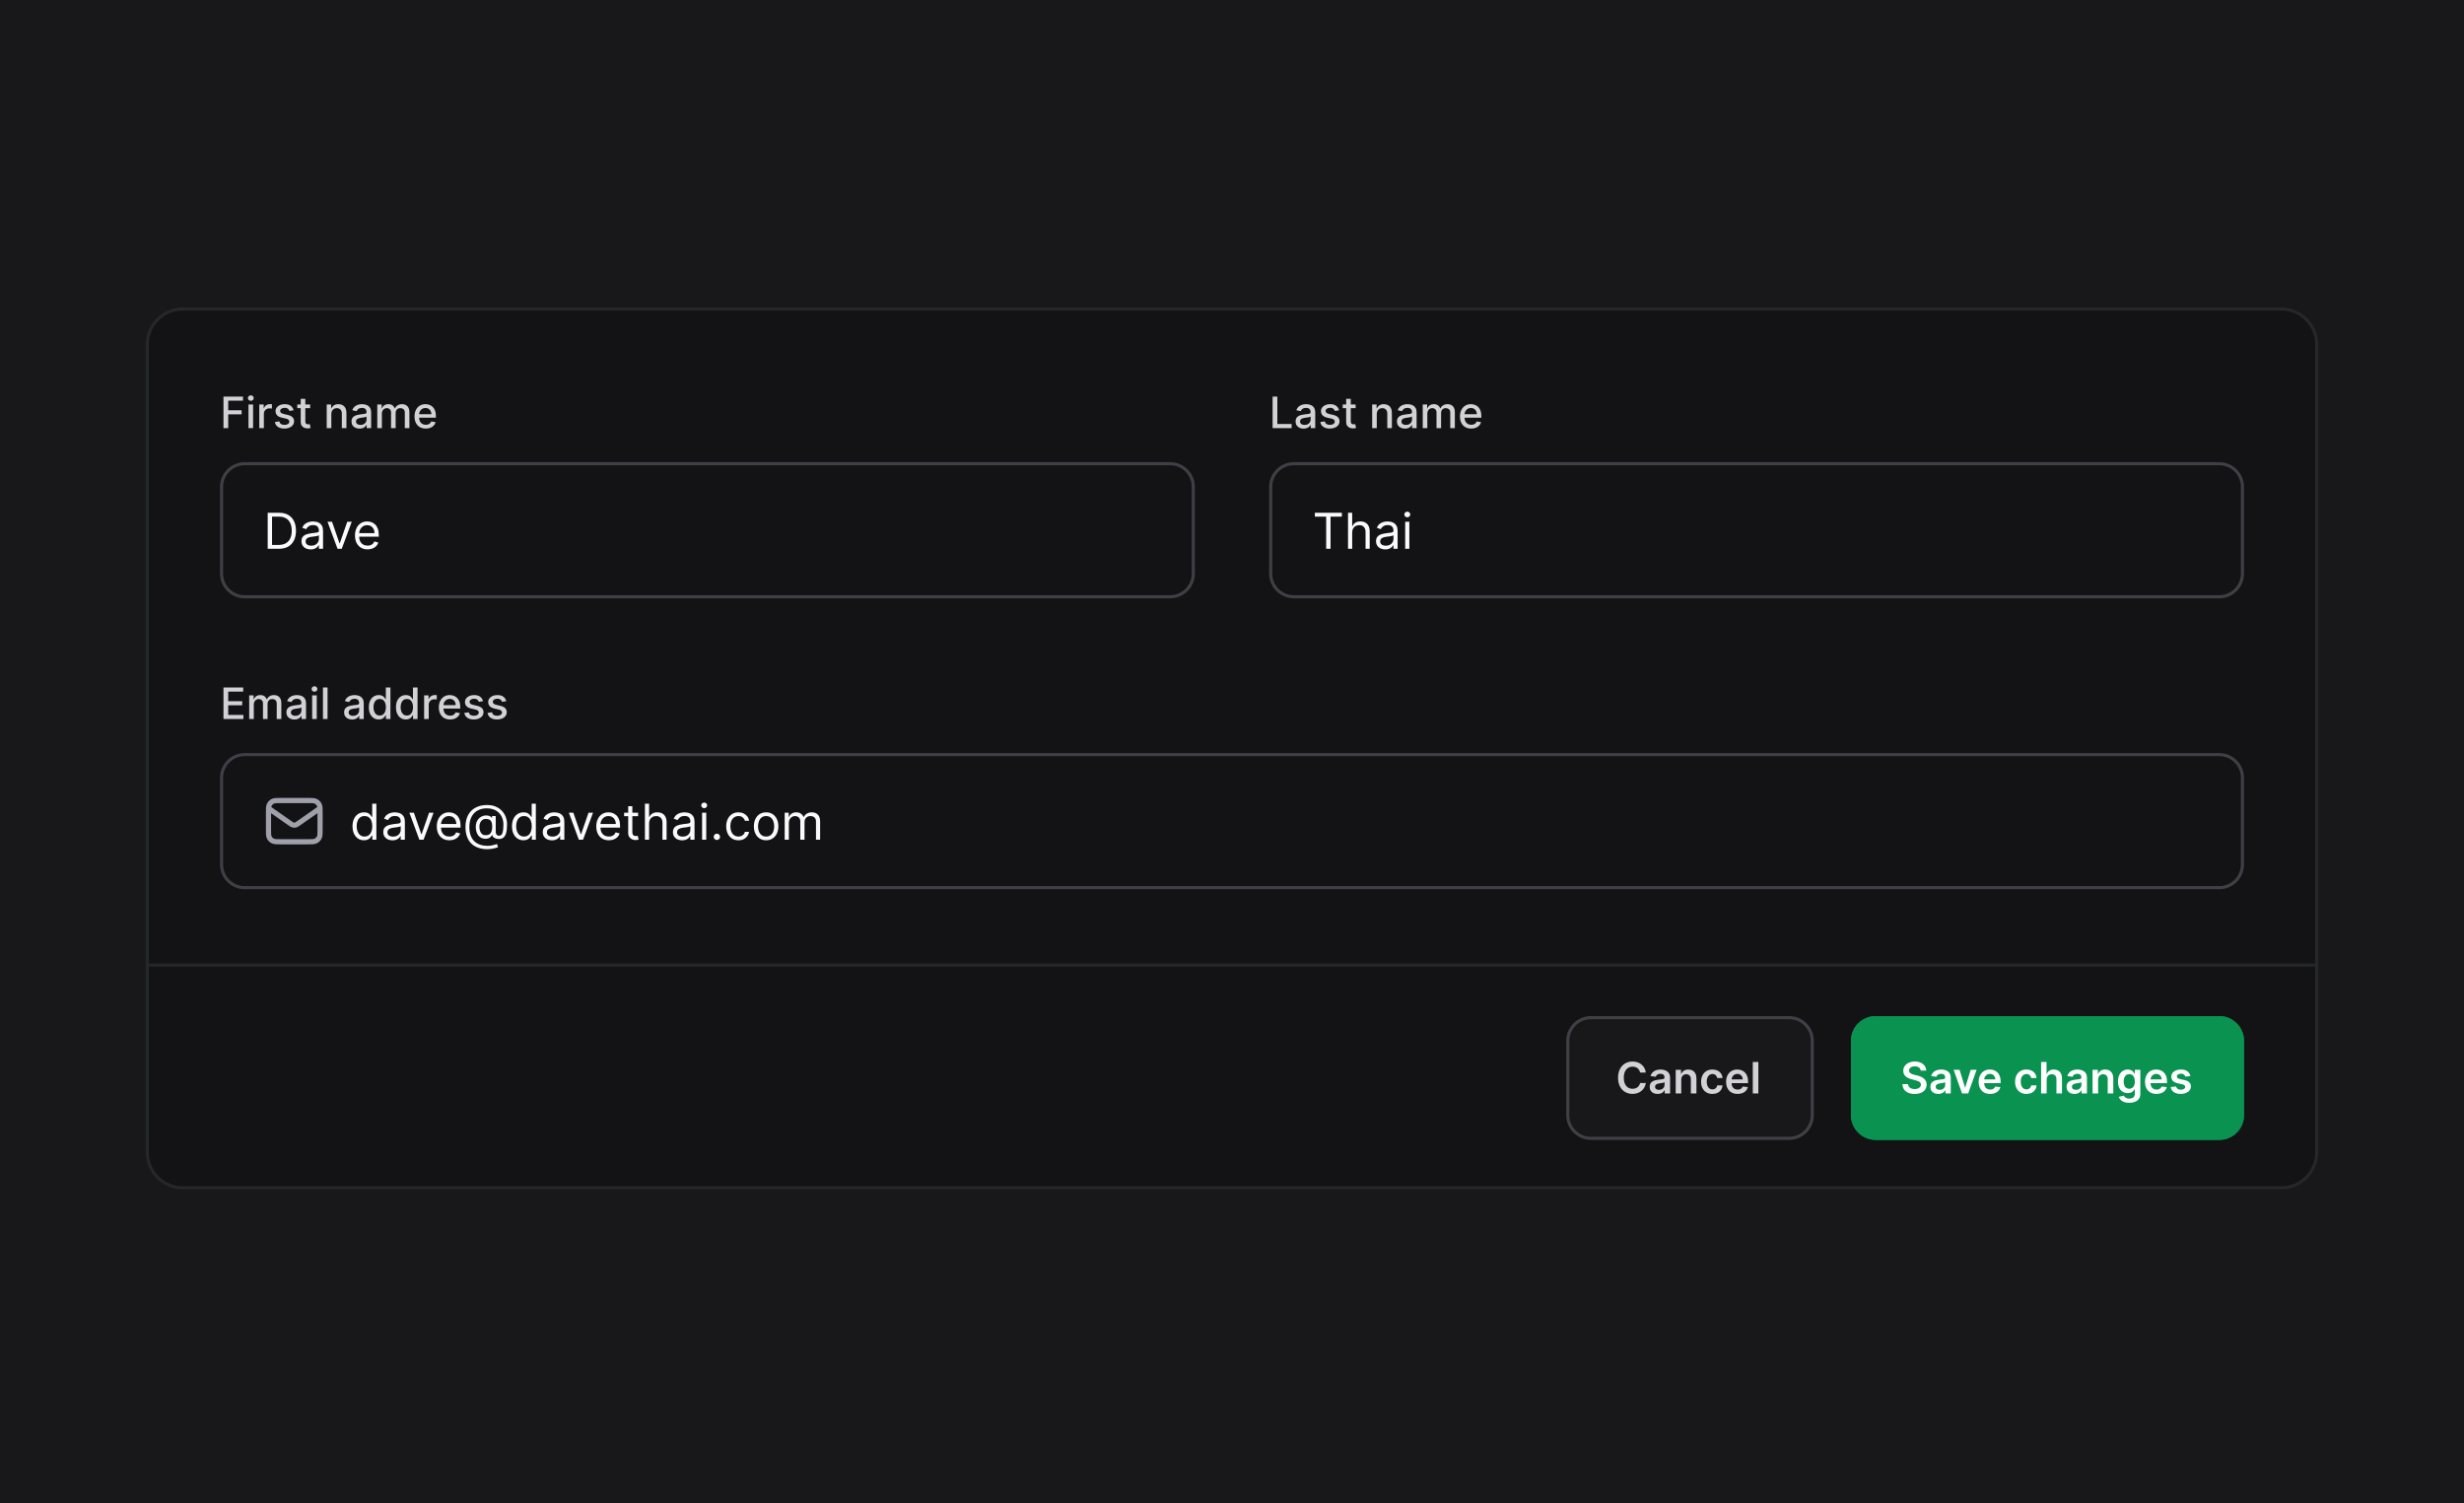 <?xml version="1.0" encoding="UTF-8" standalone="no"?>
<!DOCTYPE svg PUBLIC "-//W3C//DTD SVG 1.1//EN" "http://www.w3.org/Graphics/SVG/1.1/DTD/svg11.dtd">
<svg width="100%" height="100%" viewBox="0 0 500 305" version="1.1" xmlns="http://www.w3.org/2000/svg" xmlns:xlink="http://www.w3.org/1999/xlink" xml:space="preserve" xmlns:serif="http://www.serif.com/" style="fill-rule:evenodd;clip-rule:evenodd;">
    <rect id="Artboard1" x="0" y="0" width="500" height="305" style="fill:rgb(24,24,27);"/>
    <g id="Artboard11" serif:id="Artboard1">
        <g id="Toggle">
        </g>
        <g id="Form.svg" transform="matrix(0.628,0,0,0.628,250,152.5)">
            <g transform="matrix(1,0,0,1,-353,-144.5)">
                <clipPath id="_clip1">
                    <rect x="0" y="0" width="706" height="289"/>
                </clipPath>
                <g clip-path="url(#_clip1)">
                    <g>
                        <g>
                            <clipPath id="_clip2">
                                <path d="M2,13C2,6.373 7.373,1 14,1L692,1C698.627,1 704,6.373 704,13L704,274C704,280.627 698.627,286 692,286L14,286C7.373,286 2,280.627 2,274L2,13Z"/>
                            </clipPath>
                            <g clip-path="url(#_clip2)">
                                <path d="M2,13C2,6.373 7.373,1 14,1L692,1C698.627,1 704,6.373 704,13L704,274C704,280.627 698.627,286 692,286L14,286C7.373,286 2,280.627 2,274L2,13Z" style="fill:rgb(19,19,22);fill-rule:nonzero;"/>
                                <path d="M27.119,40L27.119,29.818L33.433,29.818L33.433,31.141L28.655,31.141L28.655,34.243L32.98,34.243L32.98,35.56L28.655,35.56L28.655,40L27.119,40ZM35.202,40L35.202,32.364L36.689,32.364L36.689,40L35.202,40ZM35.953,31.185C35.695,31.185 35.472,31.099 35.287,30.927C35.105,30.751 35.014,30.542 35.014,30.3C35.014,30.055 35.105,29.846 35.287,29.674C35.472,29.498 35.695,29.411 35.953,29.411C36.212,29.411 36.432,29.498 36.614,29.674C36.8,29.846 36.893,30.055 36.893,30.3C36.893,30.542 36.8,30.751 36.614,30.927C36.432,31.099 36.212,31.185 35.953,31.185ZM38.689,40L38.689,32.364L40.126,32.364L40.126,33.577L40.205,33.577C40.344,33.166 40.59,32.843 40.941,32.607C41.295,32.369 41.697,32.249 42.144,32.249C42.237,32.249 42.346,32.253 42.472,32.259C42.601,32.266 42.703,32.274 42.775,32.284L42.775,33.706C42.716,33.689 42.61,33.671 42.457,33.651C42.305,33.628 42.152,33.617 42,33.617C41.649,33.617 41.335,33.691 41.06,33.84C40.788,33.986 40.573,34.19 40.414,34.452C40.255,34.71 40.175,35.005 40.175,35.337L40.175,40L38.689,40ZM49.784,34.228L48.437,34.467C48.38,34.294 48.291,34.13 48.168,33.974C48.049,33.819 47.887,33.691 47.681,33.592C47.476,33.492 47.219,33.443 46.911,33.443C46.49,33.443 46.138,33.537 45.856,33.726C45.575,33.911 45.434,34.152 45.434,34.447C45.434,34.702 45.528,34.907 45.717,35.063C45.906,35.219 46.211,35.347 46.632,35.446L47.845,35.724C48.548,35.887 49.072,36.137 49.416,36.475C49.761,36.813 49.933,37.252 49.933,37.793C49.933,38.25 49.801,38.658 49.536,39.016C49.274,39.37 48.907,39.649 48.437,39.851C47.969,40.053 47.428,40.154 46.811,40.154C45.956,40.154 45.258,39.972 44.718,39.607C44.178,39.239 43.846,38.717 43.724,38.041L45.161,37.822C45.25,38.197 45.434,38.48 45.712,38.673C45.991,38.862 46.354,38.956 46.801,38.956C47.288,38.956 47.678,38.855 47.969,38.653C48.261,38.447 48.407,38.197 48.407,37.902C48.407,37.663 48.318,37.463 48.139,37.3C47.963,37.138 47.693,37.015 47.328,36.933L46.036,36.649C45.323,36.487 44.796,36.228 44.455,35.874C44.117,35.519 43.947,35.07 43.947,34.526C43.947,34.076 44.073,33.681 44.325,33.343C44.577,33.005 44.925,32.742 45.369,32.553C45.813,32.36 46.322,32.264 46.896,32.264C47.721,32.264 48.371,32.443 48.844,32.801C49.318,33.156 49.632,33.631 49.784,34.228ZM55.132,32.364L55.132,33.557L50.961,33.557L50.961,32.364L55.132,32.364ZM52.08,30.534L53.566,30.534L53.566,37.758C53.566,38.046 53.609,38.263 53.696,38.409C53.782,38.552 53.893,38.649 54.029,38.702C54.168,38.752 54.319,38.777 54.481,38.777C54.6,38.777 54.705,38.769 54.794,38.752C54.884,38.736 54.953,38.722 55.003,38.712L55.272,39.94C55.185,39.974 55.063,40.007 54.904,40.04C54.745,40.076 54.546,40.096 54.307,40.099C53.916,40.106 53.551,40.036 53.213,39.891C52.875,39.745 52.602,39.519 52.393,39.215C52.184,38.91 52.08,38.527 52.08,38.066L52.08,30.534ZM61.968,35.466L61.968,40L60.482,40L60.482,32.364L61.909,32.364L61.909,33.606L62.003,33.606C62.179,33.202 62.454,32.877 62.828,32.632C63.206,32.387 63.682,32.264 64.255,32.264C64.775,32.264 65.231,32.374 65.622,32.592C66.013,32.808 66.317,33.129 66.532,33.557C66.748,33.984 66.855,34.513 66.855,35.143L66.855,40L65.369,40L65.369,35.322C65.369,34.768 65.225,34.336 64.936,34.024C64.648,33.709 64.252,33.552 63.748,33.552C63.403,33.552 63.097,33.626 62.828,33.776C62.563,33.925 62.353,34.144 62.197,34.432C62.044,34.717 61.968,35.062 61.968,35.466ZM71.071,40.169C70.587,40.169 70.15,40.08 69.759,39.901C69.368,39.718 69.058,39.455 68.829,39.11C68.604,38.765 68.491,38.343 68.491,37.842C68.491,37.411 68.574,37.057 68.74,36.778C68.905,36.5 69.129,36.28 69.411,36.117C69.692,35.955 70.007,35.832 70.355,35.749C70.703,35.666 71.058,35.603 71.419,35.56C71.877,35.507 72.248,35.464 72.533,35.431C72.818,35.395 73.025,35.337 73.154,35.257C73.284,35.178 73.348,35.048 73.348,34.869L73.348,34.835C73.348,34.4 73.226,34.064 72.98,33.825C72.738,33.587 72.377,33.467 71.897,33.467C71.396,33.467 71.002,33.578 70.713,33.8C70.428,34.019 70.231,34.263 70.122,34.531L68.725,34.213C68.89,33.749 69.132,33.375 69.451,33.09C69.772,32.801 70.141,32.592 70.559,32.463C70.977,32.331 71.416,32.264 71.877,32.264C72.182,32.264 72.505,32.301 72.846,32.374C73.191,32.443 73.512,32.572 73.811,32.761C74.112,32.95 74.359,33.22 74.551,33.572C74.744,33.92 74.84,34.372 74.84,34.929L74.84,40L73.388,40L73.388,38.956L73.328,38.956C73.232,39.148 73.088,39.337 72.896,39.523C72.704,39.708 72.457,39.862 72.155,39.985C71.853,40.108 71.492,40.169 71.071,40.169ZM71.394,38.976C71.805,38.976 72.157,38.895 72.448,38.732C72.743,38.57 72.967,38.358 73.12,38.096C73.275,37.831 73.353,37.547 73.353,37.246L73.353,36.261C73.3,36.314 73.197,36.364 73.045,36.411C72.896,36.454 72.725,36.492 72.533,36.525C72.341,36.555 72.153,36.583 71.971,36.609C71.789,36.633 71.636,36.653 71.514,36.669C71.225,36.706 70.962,36.767 70.723,36.853C70.488,36.939 70.299,37.063 70.156,37.226C70.017,37.385 69.948,37.597 69.948,37.862C69.948,38.23 70.084,38.509 70.355,38.697C70.627,38.883 70.973,38.976 71.394,38.976ZM76.82,40L76.82,32.364L78.246,32.364L78.246,33.606L78.341,33.606C78.5,33.186 78.76,32.858 79.121,32.622C79.483,32.383 79.915,32.264 80.419,32.264C80.93,32.264 81.357,32.383 81.702,32.622C82.05,32.861 82.307,33.189 82.472,33.606L82.552,33.606C82.734,33.199 83.024,32.874 83.422,32.632C83.82,32.387 84.294,32.264 84.844,32.264C85.537,32.264 86.102,32.481 86.539,32.916C86.98,33.35 87.2,34.004 87.2,34.879L87.2,40L85.714,40L85.714,35.019C85.714,34.501 85.573,34.127 85.291,33.895C85.01,33.663 84.673,33.547 84.282,33.547C83.798,33.547 83.422,33.696 83.153,33.994C82.885,34.289 82.751,34.669 82.751,35.133L82.751,40L81.269,40L81.269,34.924C81.269,34.51 81.14,34.177 80.881,33.925C80.623,33.673 80.287,33.547 79.872,33.547C79.59,33.547 79.33,33.621 79.092,33.771C78.856,33.916 78.666,34.12 78.52,34.382C78.377,34.644 78.306,34.947 78.306,35.292L78.306,40L76.82,40ZM92.484,40.154C91.732,40.154 91.084,39.993 90.54,39.672C90,39.347 89.582,38.891 89.287,38.305C88.995,37.715 88.85,37.024 88.85,36.231C88.85,35.449 88.995,34.76 89.287,34.163C89.582,33.567 89.993,33.101 90.52,32.766C91.05,32.432 91.67,32.264 92.379,32.264C92.81,32.264 93.228,32.336 93.632,32.478C94.037,32.621 94.4,32.844 94.721,33.149C95.043,33.454 95.296,33.85 95.482,34.337C95.667,34.821 95.76,35.41 95.76,36.102L95.76,36.629L89.69,36.629L89.69,35.516L94.303,35.516C94.303,35.125 94.224,34.778 94.065,34.477C93.906,34.172 93.682,33.931 93.394,33.756C93.109,33.58 92.774,33.492 92.389,33.492C91.972,33.492 91.607,33.595 91.296,33.8C90.987,34.003 90.749,34.268 90.58,34.596C90.414,34.921 90.331,35.274 90.331,35.655L90.331,36.525C90.331,37.035 90.421,37.469 90.6,37.827C90.782,38.185 91.036,38.459 91.36,38.648C91.685,38.833 92.065,38.926 92.499,38.926C92.781,38.926 93.037,38.886 93.269,38.807C93.501,38.724 93.702,38.601 93.871,38.439C94.04,38.277 94.169,38.076 94.259,37.837L95.666,38.091C95.553,38.505 95.351,38.868 95.059,39.18C94.771,39.488 94.408,39.728 93.97,39.901C93.536,40.07 93.041,40.154 92.484,40.154Z" style="fill:rgb(209,209,214);fill-rule:nonzero;"/>
                                <g>
                                    <path d="M26,59C26,54.582 29.582,51 34,51L333,51C337.418,51 341,54.582 341,59L341,87C341,91.418 337.418,95 333,95L34,95C29.582,95 26,91.418 26,87L26,59Z" style="fill:rgb(19,19,22);fill-rule:nonzero;"/>
                                    <path d="M34,51.5L333,51.5C337.142,51.5 340.5,54.858 340.5,59L340.5,87C340.5,91.142 337.142,94.5 333,94.5L34,94.5C29.858,94.5 26.5,91.142 26.5,87L26.5,59C26.5,54.858 29.858,51.5 34,51.5Z" style="fill:none;fill-rule:nonzero;stroke:rgb(63,63,70);stroke-width:1px;"/>
                                    <path d="M45,79L41.409,79L41.409,67.364L45.159,67.364C46.288,67.364 47.254,67.597 48.057,68.063C48.86,68.525 49.475,69.189 49.903,70.057C50.331,70.921 50.545,71.955 50.545,73.159C50.545,74.371 50.33,75.415 49.898,76.29C49.466,77.161 48.837,77.831 48.011,78.301C47.186,78.767 46.182,79 45,79ZM42.818,77.75L44.909,77.75C45.871,77.75 46.669,77.564 47.301,77.193C47.934,76.822 48.405,76.294 48.716,75.608C49.027,74.922 49.182,74.106 49.182,73.159C49.182,72.22 49.028,71.411 48.722,70.733C48.415,70.051 47.956,69.528 47.347,69.165C46.737,68.797 45.977,68.614 45.068,68.614L42.818,68.614L42.818,77.75ZM55.295,79.205C54.742,79.205 54.24,79.1 53.79,78.892C53.339,78.68 52.981,78.375 52.716,77.977C52.451,77.576 52.318,77.091 52.318,76.523C52.318,76.023 52.417,75.617 52.614,75.307C52.811,74.992 53.074,74.746 53.403,74.568C53.733,74.39 54.097,74.258 54.494,74.171C54.896,74.08 55.299,74.008 55.705,73.955C56.235,73.886 56.665,73.835 56.994,73.801C57.328,73.763 57.57,73.701 57.722,73.614C57.877,73.527 57.955,73.375 57.955,73.159L57.955,73.114C57.955,72.553 57.801,72.117 57.494,71.807C57.191,71.496 56.731,71.341 56.114,71.341C55.474,71.341 54.972,71.481 54.608,71.761C54.244,72.042 53.989,72.341 53.841,72.659L52.568,72.205C52.795,71.674 53.099,71.261 53.477,70.966C53.86,70.667 54.277,70.458 54.727,70.341C55.182,70.22 55.629,70.159 56.068,70.159C56.349,70.159 56.67,70.193 57.034,70.261C57.402,70.326 57.756,70.46 58.097,70.665C58.441,70.869 58.727,71.178 58.955,71.591C59.182,72.004 59.295,72.557 59.295,73.25L59.295,79L57.955,79L57.955,77.818L57.886,77.818C57.795,78.008 57.644,78.21 57.432,78.426C57.22,78.642 56.938,78.826 56.585,78.977C56.233,79.129 55.803,79.205 55.295,79.205ZM55.5,78C56.03,78 56.477,77.896 56.841,77.688C57.208,77.479 57.485,77.21 57.67,76.881C57.86,76.551 57.955,76.205 57.955,75.841L57.955,74.614C57.898,74.682 57.773,74.744 57.58,74.801C57.39,74.854 57.17,74.902 56.92,74.943C56.674,74.981 56.434,75.015 56.199,75.046C55.968,75.072 55.78,75.095 55.636,75.114C55.288,75.159 54.962,75.233 54.659,75.335C54.36,75.434 54.117,75.583 53.932,75.784C53.75,75.981 53.659,76.25 53.659,76.591C53.659,77.057 53.831,77.409 54.176,77.648C54.525,77.883 54.966,78 55.5,78ZM68.567,70.273L65.34,79L63.976,79L60.749,70.273L62.203,70.273L64.612,77.227L64.703,77.227L67.112,70.273L68.567,70.273ZM73.683,79.182C72.842,79.182 72.117,78.996 71.507,78.625C70.901,78.25 70.433,77.727 70.104,77.057C69.778,76.383 69.615,75.599 69.615,74.705C69.615,73.811 69.778,73.023 70.104,72.341C70.433,71.655 70.892,71.121 71.479,70.739C72.07,70.352 72.759,70.159 73.547,70.159C74.001,70.159 74.45,70.235 74.894,70.386C75.337,70.538 75.74,70.784 76.104,71.125C76.467,71.462 76.757,71.909 76.973,72.466C77.189,73.023 77.297,73.708 77.297,74.523L77.297,75.091L70.57,75.091L70.57,73.932L75.933,73.932C75.933,73.439 75.835,73 75.638,72.614C75.445,72.227 75.168,71.922 74.808,71.699C74.452,71.475 74.032,71.364 73.547,71.364C73.013,71.364 72.551,71.496 72.161,71.761C71.774,72.023 71.477,72.364 71.269,72.784C71.06,73.205 70.956,73.655 70.956,74.136L70.956,74.909C70.956,75.568 71.07,76.127 71.297,76.585C71.528,77.04 71.848,77.386 72.257,77.625C72.666,77.86 73.142,77.977 73.683,77.977C74.036,77.977 74.354,77.928 74.638,77.83C74.926,77.727 75.174,77.576 75.382,77.375C75.59,77.171 75.751,76.917 75.865,76.614L77.161,76.977C77.024,77.417 76.795,77.803 76.473,78.136C76.151,78.466 75.753,78.724 75.28,78.909C74.806,79.091 74.274,79.182 73.683,79.182Z" style="fill:rgb(250,250,250);fill-rule:nonzero;"/>
                                </g>
                                <path d="M366.119,40L366.119,29.818L367.655,29.818L367.655,38.678L372.268,38.678L372.268,40L366.119,40ZM376.124,40.169C375.64,40.169 375.203,40.08 374.811,39.901C374.42,39.718 374.11,39.455 373.882,39.11C373.656,38.765 373.544,38.343 373.544,37.842C373.544,37.411 373.627,37.057 373.792,36.778C373.958,36.5 374.182,36.28 374.463,36.117C374.745,35.955 375.06,35.832 375.408,35.749C375.756,35.666 376.111,35.603 376.472,35.56C376.929,35.507 377.301,35.464 377.586,35.431C377.871,35.395 378.078,35.337 378.207,35.257C378.336,35.178 378.401,35.048 378.401,34.869L378.401,34.835C378.401,34.4 378.278,34.064 378.033,33.825C377.791,33.587 377.43,33.467 376.949,33.467C376.449,33.467 376.054,33.578 375.766,33.8C375.481,34.019 375.284,34.263 375.174,34.531L373.777,34.213C373.943,33.749 374.185,33.375 374.503,33.09C374.825,32.801 375.194,32.592 375.612,32.463C376.029,32.331 376.469,32.264 376.929,32.264C377.234,32.264 377.557,32.301 377.899,32.374C378.243,32.443 378.565,32.572 378.863,32.761C379.165,32.95 379.412,33.22 379.604,33.572C379.796,33.92 379.892,34.372 379.892,34.929L379.892,40L378.441,40L378.441,38.956L378.381,38.956C378.285,39.148 378.141,39.337 377.949,39.523C377.756,39.708 377.509,39.862 377.208,39.985C376.906,40.108 376.545,40.169 376.124,40.169ZM376.447,38.976C376.858,38.976 377.209,38.895 377.501,38.732C377.796,38.57 378.02,38.358 378.172,38.096C378.328,37.831 378.406,37.547 378.406,37.246L378.406,36.261C378.353,36.314 378.25,36.364 378.098,36.411C377.949,36.454 377.778,36.492 377.586,36.525C377.393,36.555 377.206,36.583 377.024,36.609C376.842,36.633 376.689,36.653 376.566,36.669C376.278,36.706 376.015,36.767 375.776,36.853C375.541,36.939 375.352,37.063 375.209,37.226C375.07,37.385 375,37.597 375,37.862C375,38.23 375.136,38.509 375.408,38.697C375.68,38.883 376.026,38.976 376.447,38.976ZM387.595,34.228L386.247,34.467C386.191,34.294 386.102,34.13 385.979,33.974C385.86,33.819 385.697,33.691 385.492,33.592C385.286,33.492 385.029,33.443 384.721,33.443C384.3,33.443 383.949,33.537 383.667,33.726C383.385,33.911 383.244,34.152 383.244,34.447C383.244,34.702 383.339,34.907 383.528,35.063C383.717,35.219 384.022,35.347 384.443,35.446L385.656,35.724C386.358,35.887 386.882,36.137 387.227,36.475C387.571,36.813 387.744,37.252 387.744,37.793C387.744,38.25 387.611,38.658 387.346,39.016C387.084,39.37 386.718,39.649 386.247,39.851C385.78,40.053 385.238,40.154 384.622,40.154C383.767,40.154 383.069,39.972 382.529,39.607C381.988,39.239 381.657,38.717 381.534,38.041L382.971,37.822C383.061,38.197 383.244,38.48 383.523,38.673C383.801,38.862 384.164,38.956 384.612,38.956C385.099,38.956 385.488,38.855 385.78,38.653C386.072,38.447 386.218,38.197 386.218,37.902C386.218,37.663 386.128,37.463 385.949,37.3C385.773,37.138 385.503,37.015 385.139,36.933L383.846,36.649C383.133,36.487 382.606,36.228 382.265,35.874C381.927,35.519 381.758,35.07 381.758,34.526C381.758,34.076 381.884,33.681 382.136,33.343C382.388,33.005 382.736,32.742 383.18,32.553C383.624,32.36 384.133,32.264 384.706,32.264C385.531,32.264 386.181,32.443 386.655,32.801C387.129,33.156 387.442,33.631 387.595,34.228ZM392.943,32.364L392.943,33.557L388.772,33.557L388.772,32.364L392.943,32.364ZM389.89,30.534L391.377,30.534L391.377,37.758C391.377,38.046 391.42,38.263 391.506,38.409C391.592,38.552 391.703,38.649 391.839,38.702C391.978,38.752 392.129,38.777 392.292,38.777C392.411,38.777 392.515,38.769 392.605,38.752C392.694,38.736 392.764,38.722 392.814,38.712L393.082,39.94C392.996,39.974 392.873,40.007 392.714,40.04C392.555,40.076 392.356,40.096 392.118,40.099C391.726,40.106 391.362,40.036 391.024,39.891C390.686,39.745 390.412,39.519 390.203,39.215C389.995,38.91 389.89,38.527 389.89,38.066L389.89,30.534ZM399.779,35.466L399.779,40L398.292,40L398.292,32.364L399.719,32.364L399.719,33.606L399.814,33.606C399.989,33.202 400.264,32.877 400.639,32.632C401.017,32.387 401.492,32.264 402.066,32.264C402.586,32.264 403.042,32.374 403.433,32.592C403.824,32.808 404.127,33.129 404.343,33.557C404.558,33.984 404.666,34.513 404.666,35.143L404.666,40L403.179,40L403.179,35.322C403.179,34.768 403.035,34.336 402.747,34.024C402.458,33.709 402.062,33.552 401.559,33.552C401.214,33.552 400.907,33.626 400.639,33.776C400.374,33.925 400.163,34.144 400.007,34.432C399.855,34.717 399.779,35.062 399.779,35.466ZM408.882,40.169C408.398,40.169 407.96,40.08 407.569,39.901C407.178,39.718 406.868,39.455 406.64,39.11C406.414,38.765 406.301,38.343 406.301,37.842C406.301,37.411 406.384,37.057 406.55,36.778C406.716,36.5 406.94,36.28 407.221,36.117C407.503,35.955 407.818,35.832 408.166,35.749C408.514,35.666 408.868,35.603 409.23,35.56C409.687,35.507 410.058,35.464 410.343,35.431C410.628,35.395 410.836,35.337 410.965,35.257C411.094,35.178 411.159,35.048 411.159,34.869L411.159,34.835C411.159,34.4 411.036,34.064 410.791,33.825C410.549,33.587 410.188,33.467 409.707,33.467C409.207,33.467 408.812,33.578 408.524,33.8C408.239,34.019 408.042,34.263 407.932,34.531L406.535,34.213C406.701,33.749 406.943,33.375 407.261,33.09C407.583,32.801 407.952,32.592 408.37,32.463C408.787,32.331 409.226,32.264 409.687,32.264C409.992,32.264 410.315,32.301 410.657,32.374C411.001,32.443 411.323,32.572 411.621,32.761C411.923,32.95 412.17,33.22 412.362,33.572C412.554,33.92 412.65,34.372 412.65,34.929L412.65,40L411.199,40L411.199,38.956L411.139,38.956C411.043,39.148 410.899,39.337 410.706,39.523C410.514,39.708 410.267,39.862 409.966,39.985C409.664,40.108 409.303,40.169 408.882,40.169ZM409.205,38.976C409.616,38.976 409.967,38.895 410.259,38.732C410.554,38.57 410.778,38.358 410.93,38.096C411.086,37.831 411.164,37.547 411.164,37.246L411.164,36.261C411.111,36.314 411.008,36.364 410.855,36.411C410.706,36.454 410.536,36.492 410.343,36.525C410.151,36.555 409.964,36.583 409.782,36.609C409.599,36.633 409.447,36.653 409.324,36.669C409.036,36.706 408.772,36.767 408.534,36.853C408.298,36.939 408.109,37.063 407.967,37.226C407.828,37.385 407.758,37.597 407.758,37.862C407.758,38.23 407.894,38.509 408.166,38.697C408.438,38.883 408.784,38.976 409.205,38.976ZM414.63,40L414.63,32.364L416.057,32.364L416.057,33.606L416.151,33.606C416.311,33.186 416.571,32.858 416.932,32.622C417.293,32.383 417.726,32.264 418.23,32.264C418.74,32.264 419.168,32.383 419.512,32.622C419.86,32.861 420.117,33.189 420.283,33.606L420.362,33.606C420.545,33.199 420.835,32.874 421.232,32.632C421.63,32.387 422.104,32.264 422.654,32.264C423.347,32.264 423.912,32.481 424.35,32.916C424.79,33.35 425.011,34.004 425.011,34.879L425.011,40L423.524,40L423.524,35.019C423.524,34.501 423.383,34.127 423.102,33.895C422.82,33.663 422.484,33.547 422.093,33.547C421.609,33.547 421.232,33.696 420.964,33.994C420.695,34.289 420.561,34.669 420.561,35.133L420.561,40L419.08,40L419.08,34.924C419.08,34.51 418.95,34.177 418.692,33.925C418.433,33.673 418.097,33.547 417.683,33.547C417.401,33.547 417.141,33.621 416.902,33.771C416.667,33.916 416.476,34.12 416.33,34.382C416.188,34.644 416.117,34.947 416.117,35.292L416.117,40L414.63,40ZM430.294,40.154C429.542,40.154 428.894,39.993 428.35,39.672C427.81,39.347 427.393,38.891 427.098,38.305C426.806,37.715 426.66,37.024 426.66,36.231C426.66,35.449 426.806,34.76 427.098,34.163C427.393,33.567 427.804,33.101 428.331,32.766C428.861,32.432 429.481,32.264 430.19,32.264C430.621,32.264 431.038,32.336 431.443,32.478C431.847,32.621 432.21,32.844 432.532,33.149C432.853,33.454 433.107,33.85 433.292,34.337C433.478,34.821 433.571,35.41 433.571,36.102L433.571,36.629L427.5,36.629L427.5,35.516L432.114,35.516C432.114,35.125 432.034,34.778 431.875,34.477C431.716,34.172 431.493,33.931 431.204,33.756C430.919,33.58 430.584,33.492 430.2,33.492C429.782,33.492 429.418,33.595 429.106,33.8C428.798,34.003 428.559,34.268 428.39,34.596C428.225,34.921 428.142,35.274 428.142,35.655L428.142,36.525C428.142,37.035 428.231,37.469 428.41,37.827C428.592,38.185 428.846,38.459 429.171,38.648C429.496,38.833 429.875,38.926 430.309,38.926C430.591,38.926 430.848,38.886 431.08,38.807C431.312,38.724 431.512,38.601 431.681,38.439C431.85,38.277 431.98,38.076 432.069,37.837L433.476,38.091C433.364,38.505 433.161,38.868 432.87,39.18C432.581,39.488 432.218,39.728 431.781,39.901C431.347,40.07 430.851,40.154 430.294,40.154Z" style="fill:rgb(209,209,214);fill-rule:nonzero;"/>
                                <g>
                                    <path d="M365,59C365,54.582 368.582,51 373,51L672,51C676.418,51 680,54.582 680,59L680,87C680,91.418 676.418,95 672,95L373,95C368.582,95 365,91.418 365,87L365,59Z" style="fill:rgb(19,19,22);fill-rule:nonzero;"/>
                                    <path d="M373,51.5L672,51.5C676.142,51.5 679.5,54.858 679.5,59L679.5,87C679.5,91.142 676.142,94.5 672,94.5L373,94.5C368.858,94.5 365.5,91.142 365.5,87L365.5,59C365.5,54.858 368.858,51.5 373,51.5Z" style="fill:none;fill-rule:nonzero;stroke:rgb(63,63,70);stroke-width:1px;"/>
                                    <path d="M379.773,68.614L379.773,67.364L388.5,67.364L388.5,68.614L384.841,68.614L384.841,79L383.432,79L383.432,68.614L379.773,68.614ZM391.834,73.75L391.834,79L390.493,79L390.493,67.364L391.834,67.364L391.834,71.636L391.947,71.636C392.152,71.186 392.459,70.828 392.868,70.563C393.281,70.294 393.83,70.159 394.516,70.159C395.11,70.159 395.631,70.278 396.078,70.517C396.525,70.752 396.872,71.114 397.118,71.602C397.368,72.087 397.493,72.705 397.493,73.455L397.493,79L396.152,79L396.152,73.546C396.152,72.852 395.972,72.316 395.612,71.938C395.256,71.555 394.762,71.364 394.129,71.364C393.69,71.364 393.296,71.456 392.947,71.642C392.603,71.828 392.33,72.099 392.129,72.455C391.932,72.811 391.834,73.242 391.834,73.75ZM402.514,79.205C401.961,79.205 401.459,79.1 401.009,78.892C400.558,78.68 400.2,78.375 399.935,77.977C399.67,77.576 399.537,77.091 399.537,76.523C399.537,76.023 399.635,75.617 399.832,75.307C400.029,74.992 400.293,74.746 400.622,74.568C400.952,74.39 401.315,74.258 401.713,74.171C402.115,74.08 402.518,74.008 402.923,73.955C403.454,73.886 403.884,73.835 404.213,73.801C404.546,73.763 404.789,73.701 404.94,73.614C405.096,73.527 405.173,73.375 405.173,73.159L405.173,73.114C405.173,72.553 405.02,72.117 404.713,71.807C404.41,71.496 403.95,71.341 403.332,71.341C402.692,71.341 402.19,71.481 401.827,71.761C401.463,72.042 401.207,72.341 401.06,72.659L399.787,72.205C400.014,71.674 400.317,71.261 400.696,70.966C401.079,70.667 401.495,70.458 401.946,70.341C402.401,70.22 402.848,70.159 403.287,70.159C403.567,70.159 403.889,70.193 404.253,70.261C404.62,70.326 404.974,70.46 405.315,70.665C405.66,70.869 405.946,71.178 406.173,71.591C406.401,72.004 406.514,72.557 406.514,73.25L406.514,79L405.173,79L405.173,77.818L405.105,77.818C405.014,78.008 404.863,78.21 404.651,78.426C404.438,78.642 404.156,78.826 403.804,78.977C403.452,79.129 403.022,79.205 402.514,79.205ZM402.719,78C403.249,78 403.696,77.896 404.06,77.688C404.427,77.479 404.704,77.21 404.889,76.881C405.079,76.551 405.173,76.205 405.173,75.841L405.173,74.614C405.116,74.682 404.991,74.744 404.798,74.801C404.609,74.854 404.389,74.902 404.139,74.943C403.893,74.981 403.652,75.015 403.418,75.046C403.187,75.072 402.999,75.095 402.855,75.114C402.507,75.159 402.181,75.233 401.878,75.335C401.579,75.434 401.336,75.583 401.151,75.784C400.969,75.981 400.878,76.25 400.878,76.591C400.878,77.057 401.05,77.409 401.395,77.648C401.743,77.883 402.185,78 402.719,78ZM408.962,79L408.962,70.273L410.303,70.273L410.303,79L408.962,79ZM409.643,68.818C409.382,68.818 409.157,68.729 408.967,68.551C408.782,68.373 408.689,68.159 408.689,67.909C408.689,67.659 408.782,67.445 408.967,67.267C409.157,67.089 409.382,67 409.643,67C409.905,67 410.128,67.089 410.314,67.267C410.503,67.445 410.598,67.659 410.598,67.909C410.598,68.159 410.503,68.373 410.314,68.551C410.128,68.729 409.905,68.818 409.643,68.818Z" style="fill:rgb(250,250,250);fill-rule:nonzero;"/>
                                </g>
                                <path d="M27.119,134L27.119,123.818L33.502,123.818L33.502,125.141L28.655,125.141L28.655,128.243L33.169,128.243L33.169,129.56L28.655,129.56L28.655,132.678L33.562,132.678L33.562,134L27.119,134ZM35.435,134L35.435,126.364L36.862,126.364L36.862,127.607L36.956,127.607C37.115,127.186 37.375,126.857 37.737,126.622C38.098,126.384 38.531,126.264 39.034,126.264C39.545,126.264 39.972,126.384 40.317,126.622C40.665,126.861 40.922,127.189 41.088,127.607L41.167,127.607C41.349,127.199 41.639,126.874 42.037,126.632C42.435,126.387 42.909,126.264 43.459,126.264C44.152,126.264 44.717,126.481 45.154,126.915C45.595,127.35 45.816,128.004 45.816,128.879L45.816,134L44.329,134L44.329,129.018C44.329,128.501 44.188,128.127 43.906,127.895C43.625,127.663 43.288,127.547 42.897,127.547C42.413,127.547 42.037,127.696 41.769,127.994C41.5,128.289 41.366,128.669 41.366,129.133L41.366,134L39.884,134L39.884,128.924C39.884,128.51 39.755,128.177 39.497,127.925C39.238,127.673 38.902,127.547 38.487,127.547C38.206,127.547 37.946,127.621 37.707,127.771C37.472,127.916 37.281,128.12 37.135,128.382C36.993,128.644 36.921,128.947 36.921,129.292L36.921,134L35.435,134ZM50.03,134.169C49.546,134.169 49.109,134.08 48.718,133.901C48.327,133.718 48.017,133.455 47.788,133.11C47.563,132.765 47.45,132.343 47.45,131.842C47.45,131.411 47.533,131.057 47.699,130.778C47.864,130.5 48.088,130.28 48.37,130.117C48.651,129.955 48.966,129.832 49.314,129.749C49.662,129.666 50.017,129.603 50.378,129.56C50.836,129.507 51.207,129.464 51.492,129.431C51.777,129.395 51.984,129.337 52.113,129.257C52.243,129.178 52.307,129.048 52.307,128.869L52.307,128.835C52.307,128.4 52.185,128.064 51.939,127.825C51.697,127.587 51.336,127.467 50.856,127.467C50.355,127.467 49.961,127.578 49.672,127.8C49.387,128.019 49.19,128.263 49.081,128.531L47.684,128.213C47.849,127.749 48.091,127.375 48.409,127.089C48.731,126.801 49.1,126.592 49.518,126.463C49.936,126.33 50.375,126.264 50.836,126.264C51.141,126.264 51.464,126.301 51.805,126.374C52.15,126.443 52.471,126.572 52.77,126.761C53.071,126.95 53.318,127.22 53.51,127.572C53.703,127.92 53.799,128.372 53.799,128.929L53.799,134L52.347,134L52.347,132.956L52.287,132.956C52.191,133.148 52.047,133.337 51.855,133.523C51.663,133.708 51.416,133.862 51.114,133.985C50.812,134.108 50.451,134.169 50.03,134.169ZM50.353,132.976C50.764,132.976 51.116,132.895 51.407,132.732C51.702,132.57 51.926,132.358 52.079,132.096C52.234,131.831 52.312,131.547 52.312,131.246L52.312,130.261C52.259,130.314 52.156,130.364 52.004,130.411C51.855,130.454 51.684,130.492 51.492,130.525C51.3,130.555 51.112,130.583 50.93,130.609C50.748,130.633 50.595,130.652 50.473,130.669C50.184,130.705 49.921,130.767 49.682,130.853C49.447,130.939 49.258,131.063 49.115,131.226C48.976,131.385 48.907,131.597 48.907,131.862C48.907,132.23 49.042,132.509 49.314,132.697C49.586,132.883 49.932,132.976 50.353,132.976ZM55.779,134L55.779,126.364L57.265,126.364L57.265,134L55.779,134ZM56.529,125.185C56.271,125.185 56.049,125.099 55.863,124.927C55.681,124.751 55.59,124.542 55.59,124.3C55.59,124.055 55.681,123.846 55.863,123.674C56.049,123.498 56.271,123.411 56.529,123.411C56.788,123.411 57.008,123.498 57.191,123.674C57.376,123.846 57.469,124.055 57.469,124.3C57.469,124.542 57.376,124.751 57.191,124.927C57.008,125.099 56.788,125.185 56.529,125.185ZM60.751,123.818L60.751,134L59.265,134L59.265,123.818L60.751,123.818ZM68.679,134.169C68.195,134.169 67.757,134.08 67.366,133.901C66.975,133.718 66.665,133.455 66.436,133.11C66.211,132.765 66.098,132.343 66.098,131.842C66.098,131.411 66.181,131.057 66.347,130.778C66.513,130.5 66.736,130.28 67.018,130.117C67.3,129.955 67.615,129.832 67.963,129.749C68.311,129.666 68.665,129.603 69.027,129.56C69.484,129.507 69.855,129.464 70.14,129.431C70.425,129.395 70.632,129.337 70.762,129.257C70.891,129.178 70.956,129.048 70.956,128.869L70.956,128.835C70.956,128.4 70.833,128.064 70.588,127.825C70.346,127.587 69.985,127.467 69.504,127.467C69.003,127.467 68.609,127.578 68.321,127.8C68.036,128.019 67.838,128.263 67.729,128.531L66.332,128.213C66.498,127.749 66.74,127.375 67.058,127.089C67.379,126.801 67.749,126.592 68.167,126.463C68.584,126.33 69.023,126.264 69.484,126.264C69.789,126.264 70.112,126.301 70.454,126.374C70.798,126.443 71.12,126.572 71.418,126.761C71.72,126.95 71.967,127.22 72.159,127.572C72.351,127.92 72.447,128.372 72.447,128.929L72.447,134L70.995,134L70.995,132.956L70.936,132.956C70.84,133.148 70.695,133.337 70.503,133.523C70.311,133.708 70.064,133.862 69.762,133.985C69.461,134.108 69.1,134.169 68.679,134.169ZM69.002,132.976C69.413,132.976 69.764,132.895 70.056,132.732C70.351,132.57 70.575,132.358 70.727,132.096C70.883,131.831 70.961,131.547 70.961,131.246L70.961,130.261C70.908,130.314 70.805,130.364 70.652,130.411C70.503,130.454 70.333,130.492 70.14,130.525C69.948,130.555 69.761,130.583 69.579,130.609C69.396,130.633 69.244,130.652 69.121,130.669C68.833,130.705 68.569,130.767 68.331,130.853C68.095,130.939 67.906,131.063 67.764,131.226C67.625,131.385 67.555,131.597 67.555,131.862C67.555,132.23 67.691,132.509 67.963,132.697C68.235,132.883 68.581,132.976 69.002,132.976ZM77.286,134.149C76.669,134.149 76.119,133.992 75.635,133.677C75.155,133.359 74.777,132.906 74.502,132.32C74.23,131.73 74.094,131.022 74.094,130.197C74.094,129.371 74.232,128.665 74.507,128.079C74.785,127.492 75.166,127.043 75.65,126.732C76.134,126.42 76.683,126.264 77.296,126.264C77.77,126.264 78.151,126.344 78.439,126.503C78.731,126.659 78.956,126.841 79.115,127.05C79.278,127.259 79.404,127.442 79.493,127.602L79.583,127.602L79.583,123.818L81.069,123.818L81.069,134L79.617,134L79.617,132.812L79.493,132.812C79.404,132.974 79.274,133.16 79.105,133.369C78.94,133.577 78.711,133.76 78.419,133.915C78.128,134.071 77.75,134.149 77.286,134.149ZM77.614,132.881C78.041,132.881 78.403,132.769 78.698,132.543C78.996,132.315 79.221,131.998 79.374,131.594C79.53,131.189 79.607,130.719 79.607,130.182C79.607,129.652 79.531,129.187 79.379,128.79C79.226,128.392 79.003,128.082 78.708,127.86C78.413,127.638 78.048,127.527 77.614,127.527C77.166,127.527 76.794,127.643 76.495,127.875C76.197,128.107 75.972,128.424 75.819,128.825C75.67,129.226 75.595,129.678 75.595,130.182C75.595,130.692 75.672,131.151 75.824,131.559C75.977,131.967 76.202,132.29 76.5,132.528C76.802,132.764 77.173,132.881 77.614,132.881ZM86.049,134.149C85.433,134.149 84.883,133.992 84.399,133.677C83.918,133.359 83.54,132.906 83.265,132.32C82.994,131.73 82.858,131.022 82.858,130.197C82.858,129.371 82.995,128.665 83.27,128.079C83.549,127.492 83.93,127.043 84.414,126.732C84.898,126.42 85.446,126.264 86.059,126.264C86.533,126.264 86.914,126.344 87.203,126.503C87.494,126.659 87.72,126.841 87.879,127.05C88.041,127.259 88.167,127.442 88.257,127.602L88.346,127.602L88.346,123.818L89.833,123.818L89.833,134L88.381,134L88.381,132.812L88.257,132.812C88.167,132.974 88.038,133.16 87.869,133.369C87.703,133.577 87.475,133.76 87.183,133.915C86.891,134.071 86.513,134.149 86.049,134.149ZM86.378,132.881C86.805,132.881 87.166,132.769 87.461,132.543C87.76,132.315 87.985,131.998 88.137,131.594C88.293,131.189 88.371,130.719 88.371,130.182C88.371,129.652 88.295,129.187 88.142,128.79C87.99,128.392 87.766,128.082 87.471,127.86C87.176,127.638 86.812,127.527 86.378,127.527C85.93,127.527 85.557,127.643 85.259,127.875C84.961,128.107 84.735,128.424 84.583,128.825C84.434,129.226 84.359,129.678 84.359,130.182C84.359,130.692 84.435,131.151 84.588,131.559C84.74,131.967 84.966,132.29 85.264,132.528C85.566,132.764 85.937,132.881 86.378,132.881ZM91.954,134L91.954,126.364L93.391,126.364L93.391,127.577L93.471,127.577C93.61,127.166 93.855,126.843 94.207,126.607C94.561,126.369 94.962,126.249 95.41,126.249C95.502,126.249 95.612,126.253 95.738,126.259C95.867,126.266 95.968,126.274 96.041,126.284L96.041,127.706C95.981,127.689 95.875,127.671 95.723,127.651C95.57,127.628 95.418,127.616 95.265,127.616C94.914,127.616 94.601,127.691 94.326,127.84C94.054,127.986 93.839,128.19 93.68,128.452C93.52,128.71 93.441,129.005 93.441,129.337L93.441,134L91.954,134ZM100.345,134.154C99.593,134.154 98.945,133.993 98.401,133.672C97.861,133.347 97.443,132.891 97.148,132.305C96.857,131.715 96.711,131.024 96.711,130.232C96.711,129.449 96.857,128.76 97.148,128.163C97.443,127.567 97.854,127.101 98.381,126.766C98.912,126.432 99.531,126.264 100.241,126.264C100.672,126.264 101.089,126.335 101.494,126.478C101.898,126.621 102.261,126.844 102.582,127.149C102.904,127.454 103.157,127.85 103.343,128.337C103.529,128.821 103.621,129.41 103.621,130.102L103.621,130.629L97.551,130.629L97.551,129.516L102.165,129.516C102.165,129.125 102.085,128.778 101.926,128.477C101.767,128.172 101.543,127.931 101.255,127.756C100.97,127.58 100.635,127.492 100.251,127.492C99.833,127.492 99.469,127.595 99.157,127.8C98.849,128.003 98.61,128.268 98.441,128.596C98.275,128.921 98.193,129.274 98.193,129.655L98.193,130.525C98.193,131.035 98.282,131.469 98.461,131.827C98.643,132.185 98.897,132.459 99.222,132.648C99.546,132.833 99.926,132.926 100.36,132.926C100.642,132.926 100.899,132.886 101.131,132.807C101.363,132.724 101.563,132.601 101.732,132.439C101.901,132.277 102.031,132.076 102.12,131.837L103.527,132.091C103.414,132.505 103.212,132.868 102.92,133.18C102.632,133.488 102.269,133.728 101.832,133.901C101.397,134.07 100.902,134.154 100.345,134.154ZM110.993,128.228L109.646,128.467C109.589,128.294 109.5,128.13 109.377,127.974C109.258,127.819 109.096,127.691 108.89,127.592C108.685,127.492 108.428,127.442 108.119,127.442C107.699,127.442 107.347,127.537 107.066,127.726C106.784,127.911 106.643,128.152 106.643,128.447C106.643,128.702 106.737,128.907 106.926,129.063C107.115,129.219 107.42,129.347 107.841,129.446L109.054,129.724C109.757,129.887 110.28,130.137 110.625,130.475C110.97,130.813 111.142,131.252 111.142,131.793C111.142,132.25 111.01,132.658 110.744,133.016C110.483,133.37 110.116,133.649 109.646,133.851C109.178,134.053 108.637,134.154 108.02,134.154C107.165,134.154 106.467,133.972 105.927,133.607C105.387,133.239 105.055,132.717 104.933,132.041L106.369,131.822C106.459,132.197 106.643,132.48 106.921,132.673C107.2,132.862 107.563,132.956 108.01,132.956C108.497,132.956 108.887,132.855 109.178,132.653C109.47,132.447 109.616,132.197 109.616,131.902C109.616,131.663 109.526,131.463 109.347,131.3C109.172,131.138 108.902,131.015 108.537,130.933L107.244,130.649C106.532,130.487 106.005,130.228 105.664,129.874C105.325,129.519 105.156,129.07 105.156,128.526C105.156,128.076 105.282,127.681 105.534,127.343C105.786,127.005 106.134,126.741 106.578,126.553C107.022,126.36 107.531,126.264 108.105,126.264C108.93,126.264 109.579,126.443 110.053,126.801C110.527,127.156 110.841,127.631 110.993,128.228ZM118.499,128.228L117.152,128.467C117.095,128.294 117.006,128.13 116.883,127.974C116.764,127.819 116.601,127.691 116.396,127.592C116.19,127.492 115.934,127.442 115.625,127.442C115.204,127.442 114.853,127.537 114.571,127.726C114.29,127.911 114.149,128.152 114.149,128.447C114.149,128.702 114.243,128.907 114.432,129.063C114.621,129.219 114.926,129.347 115.347,129.446L116.56,129.724C117.263,129.887 117.786,130.137 118.131,130.475C118.476,130.813 118.648,131.252 118.648,131.793C118.648,132.25 118.516,132.658 118.25,133.016C117.989,133.37 117.622,133.649 117.152,133.851C116.684,134.053 116.142,134.154 115.526,134.154C114.671,134.154 113.973,133.972 113.433,133.607C112.893,133.239 112.561,132.717 112.439,132.041L113.875,131.822C113.965,132.197 114.149,132.48 114.427,132.673C114.706,132.862 115.069,132.956 115.516,132.956C116.003,132.956 116.393,132.855 116.684,132.653C116.976,132.447 117.122,132.197 117.122,131.902C117.122,131.663 117.032,131.463 116.853,131.3C116.678,131.138 116.408,131.015 116.043,130.933L114.75,130.649C114.038,130.487 113.511,130.228 113.169,129.874C112.831,129.519 112.662,129.07 112.662,128.526C112.662,128.076 112.788,127.681 113.04,127.343C113.292,127.005 113.64,126.741 114.084,126.553C114.528,126.36 115.037,126.264 115.61,126.264C116.436,126.264 117.085,126.443 117.559,126.801C118.033,127.156 118.346,127.631 118.499,128.228Z" style="fill:rgb(209,209,214);fill-rule:nonzero;"/>
                                <g>
                                    <path d="M26,153C26,148.582 29.582,145 34,145L672,145C676.418,145 680,148.582 680,153L680,181C680,185.418 676.418,189 672,189L34,189C29.582,189 26,185.418 26,181L26,153Z" style="fill:rgb(19,19,22);fill-rule:nonzero;"/>
                                    <path d="M34,145.5L672,145.5C676.142,145.5 679.5,148.858 679.5,153L679.5,181C679.5,185.142 676.142,188.5 672,188.5L34,188.5C29.858,188.5 26.5,185.142 26.5,181L26.5,153C26.5,148.858 29.858,145.5 34,145.5Z" style="fill:none;fill-rule:nonzero;stroke:rgb(63,63,70);stroke-width:1px;"/>
                                    <path d="M41.667,162.833L48.471,167.596C49.022,167.982 49.297,168.175 49.597,168.25C49.861,168.316 50.138,168.316 50.403,168.25C50.703,168.175 50.978,167.982 51.529,167.596L58.333,162.833M45.667,173.667L54.333,173.667C55.733,173.667 56.433,173.667 56.968,173.394C57.439,173.155 57.821,172.772 58.061,172.302C58.333,171.767 58.333,171.067 58.333,169.667L58.333,164.333C58.333,162.933 58.333,162.233 58.061,161.699C57.821,161.228 57.439,160.846 56.968,160.606C56.433,160.333 55.733,160.333 54.333,160.333L45.667,160.333C44.266,160.333 43.566,160.333 43.032,160.606C42.561,160.846 42.179,161.228 41.939,161.699C41.667,162.233 41.667,162.933 41.667,164.333L41.667,169.667C41.667,171.067 41.667,171.767 41.939,172.302C42.179,172.772 42.561,173.155 43.032,173.394C43.566,173.667 44.266,173.667 45.667,173.667Z" style="fill:none;fill-rule:nonzero;stroke:rgb(160,160,171);stroke-width:1.67px;stroke-linecap:round;stroke-linejoin:round;"/>
                                    <path d="M72.523,173.182C71.796,173.182 71.153,172.998 70.597,172.631C70.04,172.259 69.604,171.737 69.29,171.062C68.975,170.384 68.818,169.583 68.818,168.659C68.818,167.742 68.975,166.947 69.29,166.273C69.604,165.598 70.042,165.078 70.602,164.71C71.163,164.343 71.811,164.159 72.546,164.159C73.114,164.159 73.563,164.254 73.892,164.443C74.225,164.629 74.479,164.841 74.653,165.08C74.831,165.314 74.97,165.508 75.068,165.659L75.182,165.659L75.182,161.364L76.523,161.364L76.523,173L75.227,173L75.227,171.659L75.068,171.659C74.97,171.818 74.83,172.019 74.648,172.261C74.466,172.5 74.206,172.714 73.869,172.903C73.532,173.089 73.083,173.182 72.523,173.182ZM72.705,171.977C73.242,171.977 73.697,171.837 74.068,171.557C74.439,171.273 74.722,170.881 74.915,170.381C75.108,169.877 75.205,169.295 75.205,168.636C75.205,167.985 75.11,167.415 74.921,166.926C74.731,166.434 74.451,166.051 74.08,165.778C73.708,165.502 73.25,165.364 72.705,165.364C72.136,165.364 71.663,165.509 71.284,165.801C70.909,166.089 70.627,166.481 70.438,166.977C70.252,167.47 70.159,168.023 70.159,168.636C70.159,169.258 70.254,169.822 70.443,170.33C70.636,170.833 70.921,171.235 71.296,171.534C71.674,171.83 72.144,171.977 72.705,171.977ZM81.733,173.205C81.18,173.205 80.678,173.1 80.227,172.892C79.777,172.68 79.419,172.375 79.153,171.977C78.888,171.576 78.756,171.091 78.756,170.523C78.756,170.023 78.854,169.617 79.051,169.307C79.248,168.992 79.511,168.746 79.841,168.568C80.171,168.39 80.534,168.258 80.932,168.17C81.333,168.08 81.737,168.008 82.142,167.955C82.672,167.886 83.102,167.835 83.432,167.801C83.765,167.763 84.008,167.701 84.159,167.614C84.314,167.527 84.392,167.375 84.392,167.159L84.392,167.114C84.392,166.553 84.239,166.117 83.932,165.807C83.629,165.496 83.169,165.341 82.551,165.341C81.911,165.341 81.409,165.481 81.046,165.761C80.682,166.042 80.426,166.341 80.278,166.659L79.006,166.205C79.233,165.674 79.536,165.261 79.915,164.966C80.297,164.667 80.714,164.458 81.165,164.341C81.619,164.22 82.066,164.159 82.506,164.159C82.786,164.159 83.108,164.193 83.472,164.261C83.839,164.326 84.193,164.46 84.534,164.665C84.879,164.869 85.165,165.178 85.392,165.591C85.619,166.004 85.733,166.557 85.733,167.25L85.733,173L84.392,173L84.392,171.818L84.324,171.818C84.233,172.008 84.081,172.21 83.869,172.426C83.657,172.642 83.375,172.826 83.023,172.977C82.671,173.129 82.241,173.205 81.733,173.205ZM81.938,172C82.468,172 82.915,171.896 83.278,171.688C83.646,171.479 83.922,171.21 84.108,170.881C84.297,170.551 84.392,170.205 84.392,169.841L84.392,168.614C84.335,168.682 84.21,168.744 84.017,168.801C83.828,168.854 83.608,168.902 83.358,168.943C83.112,168.981 82.871,169.015 82.636,169.045C82.405,169.072 82.218,169.095 82.074,169.114C81.725,169.159 81.4,169.233 81.097,169.335C80.797,169.434 80.555,169.583 80.369,169.784C80.188,169.981 80.097,170.25 80.097,170.591C80.097,171.057 80.269,171.409 80.614,171.648C80.962,171.883 81.403,172 81.938,172ZM95.004,164.273L91.777,173L90.413,173L87.186,164.273L88.641,164.273L91.05,171.227L91.141,171.227L93.55,164.273L95.004,164.273ZM100.121,173.182C99.28,173.182 98.555,172.996 97.945,172.625C97.339,172.25 96.871,171.727 96.541,171.057C96.215,170.383 96.053,169.598 96.053,168.705C96.053,167.811 96.215,167.023 96.541,166.341C96.871,165.655 97.329,165.121 97.916,164.739C98.507,164.352 99.197,164.159 99.984,164.159C100.439,164.159 100.888,164.235 101.331,164.386C101.774,164.538 102.178,164.784 102.541,165.125C102.905,165.462 103.195,165.909 103.411,166.466C103.626,167.023 103.734,167.708 103.734,168.523L103.734,169.091L97.007,169.091L97.007,167.932L102.371,167.932C102.371,167.439 102.272,167 102.075,166.614C101.882,166.227 101.606,165.922 101.246,165.699C100.89,165.475 100.469,165.364 99.984,165.364C99.45,165.364 98.988,165.496 98.598,165.761C98.212,166.023 97.914,166.364 97.706,166.784C97.498,167.205 97.394,167.655 97.394,168.136L97.394,168.909C97.394,169.568 97.507,170.127 97.734,170.585C97.965,171.04 98.286,171.386 98.695,171.625C99.104,171.86 99.579,171.977 100.121,171.977C100.473,171.977 100.791,171.928 101.075,171.83C101.363,171.727 101.611,171.576 101.82,171.375C102.028,171.17 102.189,170.917 102.303,170.614L103.598,170.977C103.462,171.417 103.232,171.803 102.911,172.136C102.589,172.466 102.191,172.723 101.717,172.909C101.244,173.091 100.712,173.182 100.121,173.182ZM112.479,176.068C111.32,176.068 110.295,175.909 109.405,175.591C108.515,175.277 107.767,174.813 107.161,174.199C106.554,173.585 106.096,172.833 105.786,171.943C105.475,171.053 105.32,170.034 105.32,168.886C105.32,167.777 105.477,166.784 105.791,165.909C106.109,165.034 106.57,164.292 107.172,163.682C107.778,163.068 108.513,162.6 109.376,162.278C110.244,161.956 111.225,161.795 112.32,161.795C113.384,161.795 114.316,161.97 115.115,162.318C115.918,162.663 116.589,163.131 117.126,163.722C117.668,164.309 118.073,164.97 118.342,165.705C118.615,166.439 118.751,167.197 118.751,167.977C118.751,168.527 118.725,169.083 118.672,169.648C118.619,170.212 118.507,170.731 118.337,171.205C118.166,171.674 117.903,172.053 117.547,172.341C117.195,172.629 116.717,172.773 116.115,172.773C115.85,172.773 115.558,172.731 115.24,172.648C114.922,172.564 114.64,172.426 114.393,172.233C114.147,172.04 114.001,171.78 113.956,171.455L113.888,171.455C113.797,171.674 113.657,171.883 113.467,172.08C113.282,172.277 113.037,172.434 112.734,172.551C112.435,172.669 112.07,172.72 111.638,172.705C111.145,172.686 110.712,172.576 110.337,172.375C109.962,172.17 109.647,171.894 109.393,171.545C109.143,171.193 108.954,170.786 108.825,170.324C108.7,169.858 108.638,169.356 108.638,168.818C108.638,168.307 108.714,167.839 108.865,167.415C109.017,166.991 109.227,166.619 109.496,166.301C109.768,165.983 110.087,165.729 110.45,165.54C110.818,165.347 111.214,165.227 111.638,165.182C112.017,165.144 112.361,165.161 112.672,165.233C112.982,165.301 113.238,165.405 113.439,165.545C113.64,165.682 113.767,165.833 113.82,166L113.888,166L113.888,165.364L115.092,165.364L115.092,170.5C115.092,170.818 115.181,171.098 115.359,171.341C115.537,171.583 115.797,171.705 116.138,171.705C116.524,171.705 116.82,171.572 117.024,171.307C117.232,171.042 117.375,170.633 117.45,170.08C117.53,169.527 117.57,168.818 117.57,167.955C117.57,167.447 117.5,166.947 117.359,166.455C117.223,165.958 117.015,165.494 116.734,165.062C116.458,164.631 116.107,164.25 115.683,163.92C115.259,163.591 114.761,163.333 114.189,163.148C113.621,162.958 112.975,162.864 112.251,162.864C111.361,162.864 110.564,163.002 109.859,163.278C109.159,163.551 108.562,163.951 108.07,164.477C107.581,165 107.208,165.636 106.95,166.386C106.696,167.133 106.57,167.981 106.57,168.932C106.57,169.898 106.696,170.756 106.95,171.506C107.208,172.256 107.587,172.888 108.087,173.403C108.59,173.919 109.214,174.309 109.956,174.574C110.698,174.843 111.554,174.977 112.524,174.977C112.941,174.977 113.352,174.938 113.757,174.858C114.162,174.778 114.52,174.691 114.831,174.597C115.142,174.502 115.365,174.432 115.501,174.386L115.82,175.432C115.585,175.53 115.278,175.629 114.899,175.727C114.524,175.826 114.123,175.907 113.695,175.972C113.27,176.036 112.865,176.068 112.479,176.068ZM111.82,171.545C112.327,171.545 112.738,171.443 113.053,171.239C113.367,171.034 113.596,170.725 113.74,170.312C113.884,169.9 113.956,169.379 113.956,168.75C113.956,168.114 113.876,167.617 113.717,167.261C113.558,166.905 113.323,166.655 113.013,166.511C112.702,166.367 112.32,166.295 111.865,166.295C111.433,166.295 111.064,166.409 110.757,166.636C110.454,166.86 110.221,167.159 110.058,167.534C109.899,167.905 109.82,168.311 109.82,168.75C109.82,169.235 109.884,169.691 110.013,170.119C110.142,170.544 110.352,170.888 110.643,171.153C110.935,171.415 111.327,171.545 111.82,171.545ZM124.054,173.182C123.327,173.182 122.685,172.998 122.128,172.631C121.571,172.259 121.135,171.737 120.821,171.062C120.507,170.384 120.349,169.583 120.349,168.659C120.349,167.742 120.507,166.947 120.821,166.273C121.135,165.598 121.573,165.078 122.134,164.71C122.694,164.343 123.342,164.159 124.077,164.159C124.645,164.159 125.094,164.254 125.423,164.443C125.757,164.629 126.01,164.841 126.185,165.08C126.363,165.314 126.501,165.508 126.599,165.659L126.713,165.659L126.713,161.364L128.054,161.364L128.054,173L126.759,173L126.759,171.659L126.599,171.659C126.501,171.818 126.361,172.019 126.179,172.261C125.997,172.5 125.738,172.714 125.401,172.903C125.063,173.089 124.615,173.182 124.054,173.182ZM124.236,171.977C124.774,171.977 125.228,171.837 125.599,171.557C125.971,171.273 126.253,170.881 126.446,170.381C126.639,169.877 126.736,169.295 126.736,168.636C126.736,167.985 126.641,167.415 126.452,166.926C126.262,166.434 125.982,166.051 125.611,165.778C125.24,165.502 124.781,165.364 124.236,165.364C123.668,165.364 123.194,165.509 122.815,165.801C122.44,166.089 122.158,166.481 121.969,166.977C121.783,167.47 121.69,168.023 121.69,168.636C121.69,169.258 121.785,169.822 121.974,170.33C122.168,170.833 122.452,171.235 122.827,171.534C123.205,171.83 123.675,171.977 124.236,171.977ZM133.264,173.205C132.711,173.205 132.209,173.1 131.759,172.892C131.308,172.68 130.95,172.375 130.685,171.977C130.42,171.576 130.287,171.091 130.287,170.523C130.287,170.023 130.385,169.617 130.582,169.307C130.779,168.992 131.043,168.746 131.372,168.568C131.702,168.39 132.065,168.258 132.463,168.17C132.865,168.08 133.268,168.008 133.673,167.955C134.204,167.886 134.634,167.835 134.963,167.801C135.296,167.763 135.539,167.701 135.69,167.614C135.846,167.527 135.923,167.375 135.923,167.159L135.923,167.114C135.923,166.553 135.77,166.117 135.463,165.807C135.16,165.496 134.7,165.341 134.082,165.341C133.442,165.341 132.94,165.481 132.577,165.761C132.213,166.042 131.957,166.341 131.81,166.659L130.537,166.205C130.764,165.674 131.067,165.261 131.446,164.966C131.829,164.667 132.245,164.458 132.696,164.341C133.151,164.22 133.598,164.159 134.037,164.159C134.317,164.159 134.639,164.193 135.003,164.261C135.37,164.326 135.724,164.46 136.065,164.665C136.41,164.869 136.696,165.178 136.923,165.591C137.151,166.004 137.264,166.557 137.264,167.25L137.264,173L135.923,173L135.923,171.818L135.855,171.818C135.764,172.008 135.613,172.21 135.401,172.426C135.188,172.642 134.906,172.826 134.554,172.977C134.202,173.129 133.772,173.205 133.264,173.205ZM133.469,172C133.999,172 134.446,171.896 134.81,171.688C135.177,171.479 135.454,171.21 135.639,170.881C135.829,170.551 135.923,170.205 135.923,169.841L135.923,168.614C135.866,168.682 135.741,168.744 135.548,168.801C135.359,168.854 135.139,168.902 134.889,168.943C134.643,168.981 134.402,169.015 134.168,169.045C133.937,169.072 133.749,169.095 133.605,169.114C133.257,169.159 132.931,169.233 132.628,169.335C132.329,169.434 132.086,169.583 131.901,169.784C131.719,169.981 131.628,170.25 131.628,170.591C131.628,171.057 131.8,171.409 132.145,171.648C132.493,171.883 132.935,172 133.469,172ZM146.536,164.273L143.308,173L141.945,173L138.717,164.273L140.172,164.273L142.581,171.227L142.672,171.227L145.081,164.273L146.536,164.273ZM151.652,173.182C150.811,173.182 150.086,172.996 149.476,172.625C148.87,172.25 148.402,171.727 148.072,171.057C147.747,170.383 147.584,169.598 147.584,168.705C147.584,167.811 147.747,167.023 148.072,166.341C148.402,165.655 148.86,165.121 149.447,164.739C150.038,164.352 150.728,164.159 151.516,164.159C151.97,164.159 152.419,164.235 152.862,164.386C153.305,164.538 153.709,164.784 154.072,165.125C154.436,165.462 154.726,165.909 154.942,166.466C155.158,167.023 155.266,167.708 155.266,168.523L155.266,169.091L148.538,169.091L148.538,167.932L153.902,167.932C153.902,167.439 153.804,167 153.607,166.614C153.413,166.227 153.137,165.922 152.777,165.699C152.421,165.475 152,165.364 151.516,165.364C150.982,165.364 150.519,165.496 150.129,165.761C149.743,166.023 149.446,166.364 149.237,166.784C149.029,167.205 148.925,167.655 148.925,168.136L148.925,168.909C148.925,169.568 149.038,170.127 149.266,170.585C149.497,171.04 149.817,171.386 150.226,171.625C150.635,171.86 151.11,171.977 151.652,171.977C152.004,171.977 152.322,171.928 152.607,171.83C152.894,171.727 153.143,171.576 153.351,171.375C153.559,171.17 153.72,170.917 153.834,170.614L155.129,170.977C154.993,171.417 154.764,171.803 154.442,172.136C154.12,172.466 153.722,172.723 153.249,172.909C152.775,173.091 152.243,173.182 151.652,173.182ZM161.101,164.273L161.101,165.409L156.578,165.409L156.578,164.273L161.101,164.273ZM157.896,162.182L159.237,162.182L159.237,170.5C159.237,170.879 159.292,171.163 159.402,171.352C159.516,171.538 159.66,171.663 159.834,171.727C160.012,171.788 160.199,171.818 160.396,171.818C160.544,171.818 160.665,171.811 160.76,171.795C160.855,171.777 160.93,171.761 160.987,171.75L161.26,172.955C161.169,172.989 161.042,173.023 160.879,173.057C160.716,173.095 160.51,173.114 160.26,173.114C159.881,173.114 159.51,173.032 159.146,172.869C158.786,172.706 158.487,172.458 158.249,172.125C158.014,171.792 157.896,171.371 157.896,170.864L157.896,162.182ZM164.646,167.75L164.646,173L163.305,173L163.305,161.364L164.646,161.364L164.646,165.636L164.76,165.636C164.964,165.186 165.271,164.828 165.68,164.562C166.093,164.294 166.643,164.159 167.328,164.159C167.923,164.159 168.444,164.278 168.891,164.517C169.338,164.752 169.684,165.114 169.93,165.602C170.18,166.087 170.305,166.705 170.305,167.455L170.305,173L168.964,173L168.964,167.545C168.964,166.852 168.785,166.316 168.425,165.938C168.069,165.555 167.574,165.364 166.942,165.364C166.502,165.364 166.108,165.456 165.76,165.642C165.415,165.828 165.143,166.098 164.942,166.455C164.745,166.811 164.646,167.242 164.646,167.75ZM175.327,173.205C174.774,173.205 174.272,173.1 173.821,172.892C173.37,172.68 173.012,172.375 172.747,171.977C172.482,171.576 172.349,171.091 172.349,170.523C172.349,170.023 172.448,169.617 172.645,169.307C172.842,168.992 173.105,168.746 173.435,168.568C173.764,168.39 174.128,168.258 174.526,168.17C174.927,168.08 175.33,168.008 175.736,167.955C176.266,167.886 176.696,167.835 177.026,167.801C177.359,167.763 177.601,167.701 177.753,167.614C177.908,167.527 177.986,167.375 177.986,167.159L177.986,167.114C177.986,166.553 177.832,166.117 177.526,165.807C177.223,165.496 176.762,165.341 176.145,165.341C175.505,165.341 175.003,165.481 174.639,165.761C174.276,166.042 174.02,166.341 173.872,166.659L172.599,166.205C172.827,165.674 173.13,165.261 173.509,164.966C173.891,164.667 174.308,164.458 174.759,164.341C175.213,164.22 175.66,164.159 176.099,164.159C176.38,164.159 176.702,164.193 177.065,164.261C177.433,164.326 177.787,164.46 178.128,164.665C178.473,164.869 178.759,165.178 178.986,165.591C179.213,166.004 179.327,166.557 179.327,167.25L179.327,173L177.986,173L177.986,171.818L177.918,171.818C177.827,172.008 177.675,172.21 177.463,172.426C177.251,172.642 176.969,172.826 176.616,172.977C176.264,173.129 175.834,173.205 175.327,173.205ZM175.531,172C176.062,172 176.509,171.896 176.872,171.688C177.24,171.479 177.516,171.21 177.702,170.881C177.891,170.551 177.986,170.205 177.986,169.841L177.986,168.614C177.929,168.682 177.804,168.744 177.611,168.801C177.421,168.854 177.202,168.902 176.952,168.943C176.705,168.981 176.465,169.015 176.23,169.045C175.999,169.072 175.812,169.095 175.668,169.114C175.319,169.159 174.993,169.233 174.69,169.335C174.391,169.434 174.149,169.583 173.963,169.784C173.781,169.981 173.69,170.25 173.69,170.591C173.69,171.057 173.863,171.409 174.207,171.648C174.556,171.883 174.997,172 175.531,172ZM181.774,173L181.774,164.273L183.115,164.273L183.115,173L181.774,173ZM182.456,162.818C182.195,162.818 181.969,162.729 181.78,162.551C181.594,162.373 181.501,162.159 181.501,161.909C181.501,161.659 181.594,161.445 181.78,161.267C181.969,161.089 182.195,161 182.456,161C182.717,161 182.941,161.089 183.126,161.267C183.316,161.445 183.411,161.659 183.411,161.909C183.411,162.159 183.316,162.373 183.126,162.551C182.941,162.729 182.717,162.818 182.456,162.818ZM186.548,173.091C186.268,173.091 186.027,172.991 185.827,172.79C185.626,172.589 185.526,172.348 185.526,172.068C185.526,171.788 185.626,171.547 185.827,171.347C186.027,171.146 186.268,171.045 186.548,171.045C186.829,171.045 187.069,171.146 187.27,171.347C187.471,171.547 187.571,171.788 187.571,172.068C187.571,172.254 187.524,172.424 187.429,172.58C187.338,172.735 187.215,172.86 187.06,172.955C186.908,173.045 186.738,173.091 186.548,173.091ZM193.523,173.182C192.705,173.182 192,172.989 191.409,172.602C190.818,172.216 190.364,171.684 190.045,171.006C189.727,170.328 189.568,169.553 189.568,168.682C189.568,167.795 189.731,167.013 190.057,166.335C190.386,165.653 190.845,165.121 191.432,164.739C192.023,164.352 192.712,164.159 193.5,164.159C194.114,164.159 194.667,164.273 195.159,164.5C195.652,164.727 196.055,165.045 196.369,165.455C196.684,165.864 196.879,166.341 196.955,166.886L195.614,166.886C195.511,166.489 195.284,166.136 194.932,165.83C194.583,165.519 194.114,165.364 193.523,165.364C193,165.364 192.542,165.5 192.148,165.773C191.758,166.042 191.453,166.422 191.233,166.915C191.017,167.403 190.909,167.977 190.909,168.636C190.909,169.311 191.015,169.898 191.227,170.398C191.443,170.898 191.746,171.286 192.136,171.562C192.53,171.839 192.992,171.977 193.523,171.977C193.871,171.977 194.188,171.917 194.472,171.795C194.756,171.674 194.996,171.5 195.193,171.273C195.39,171.045 195.53,170.773 195.614,170.455L196.955,170.455C196.879,170.97 196.691,171.434 196.392,171.847C196.097,172.256 195.705,172.581 195.216,172.824C194.731,173.062 194.167,173.182 193.523,173.182ZM202.46,173.182C201.672,173.182 200.981,172.994 200.386,172.619C199.795,172.244 199.333,171.72 199,171.045C198.67,170.371 198.506,169.583 198.506,168.682C198.506,167.773 198.67,166.979 199,166.301C199.333,165.623 199.795,165.097 200.386,164.722C200.981,164.347 201.672,164.159 202.46,164.159C203.248,164.159 203.938,164.347 204.528,164.722C205.123,165.097 205.585,165.623 205.915,166.301C206.248,166.979 206.415,167.773 206.415,168.682C206.415,169.583 206.248,170.371 205.915,171.045C205.585,171.72 205.123,172.244 204.528,172.619C203.938,172.994 203.248,173.182 202.46,173.182ZM202.46,171.977C203.059,171.977 203.551,171.824 203.938,171.517C204.324,171.21 204.61,170.807 204.795,170.307C204.981,169.807 205.074,169.265 205.074,168.682C205.074,168.098 204.981,167.555 204.795,167.051C204.61,166.547 204.324,166.14 203.938,165.83C203.551,165.519 203.059,165.364 202.46,165.364C201.862,165.364 201.369,165.519 200.983,165.83C200.597,166.14 200.311,166.547 200.125,167.051C199.939,167.555 199.847,168.098 199.847,168.682C199.847,169.265 199.939,169.807 200.125,170.307C200.311,170.807 200.597,171.21 200.983,171.517C201.369,171.824 201.862,171.977 202.46,171.977ZM208.462,173L208.462,164.273L209.757,164.273L209.757,165.636L209.871,165.636C210.053,165.17 210.346,164.809 210.751,164.551C211.157,164.29 211.643,164.159 212.212,164.159C212.787,164.159 213.267,164.29 213.649,164.551C214.036,164.809 214.337,165.17 214.553,165.636L214.643,165.636C214.867,165.186 215.202,164.828 215.649,164.562C216.096,164.294 216.632,164.159 217.257,164.159C218.037,164.159 218.676,164.403 219.172,164.892C219.668,165.377 219.916,166.133 219.916,167.159L219.916,173L218.575,173L218.575,167.159C218.575,166.515 218.399,166.055 218.047,165.778C217.695,165.502 217.28,165.364 216.803,165.364C216.189,165.364 215.714,165.549 215.376,165.92C215.039,166.288 214.871,166.754 214.871,167.318L214.871,173L213.507,173L213.507,167.023C213.507,166.527 213.346,166.127 213.024,165.824C212.702,165.517 212.287,165.364 211.78,165.364C211.431,165.364 211.106,165.456 210.803,165.642C210.503,165.828 210.261,166.085 210.075,166.415C209.893,166.741 209.803,167.117 209.803,167.545L209.803,173L208.462,173Z" style="fill:rgb(250,250,250);fill-rule:nonzero;"/>
                                </g>
                                <rect x="2" y="213" width="702" height="1" style="fill:rgb(38,39,43);"/>
                                <g>
                                    <path d="M461,238C461,233.582 464.582,230 469,230L533,230C537.418,230 541,233.582 541,238L541,262C541,266.418 537.418,270 533,270L469,270C464.582,270 461,266.418 461,262L461,238Z" style="fill:rgb(24,24,27);fill-rule:nonzero;"/>
                                    <path d="M469,230.5L533,230.5C537.142,230.5 540.5,233.858 540.5,238L540.5,262C540.5,266.142 537.142,269.5 533,269.5L469,269.5C464.858,269.5 461.5,266.142 461.5,262L461.5,238C461.5,233.858 464.858,230.5 469,230.5Z" style="fill:none;fill-rule:nonzero;stroke:rgb(63,63,70);stroke-width:1px;"/>
                                    <path d="M486.719,248.254L484.86,248.254C484.807,247.949 484.709,247.679 484.567,247.443C484.424,247.205 484.247,247.002 484.035,246.837C483.823,246.671 483.581,246.547 483.309,246.464C483.04,246.378 482.75,246.335 482.439,246.335C481.885,246.335 481.395,246.474 480.967,246.752C480.54,247.027 480.205,247.432 479.963,247.965C479.721,248.496 479.6,249.143 479.6,249.909C479.6,250.688 479.721,251.344 479.963,251.878C480.208,252.408 480.543,252.809 480.967,253.081C481.395,253.349 481.884,253.484 482.434,253.484C482.739,253.484 483.024,253.444 483.289,253.364C483.558,253.281 483.798,253.161 484.01,253.001C484.225,252.842 484.406,252.647 484.552,252.415C484.701,252.183 484.804,251.918 484.86,251.619L486.719,251.629C486.65,252.113 486.499,252.567 486.267,252.991C486.038,253.416 485.738,253.79 485.367,254.115C484.996,254.437 484.562,254.688 484.065,254.871C483.567,255.05 483.016,255.139 482.409,255.139C481.514,255.139 480.715,254.932 480.013,254.518C479.31,254.103 478.757,253.505 478.352,252.723C477.948,251.941 477.746,251.003 477.746,249.909C477.746,248.812 477.95,247.874 478.357,247.095C478.765,246.313 479.32,245.715 480.023,245.3C480.725,244.886 481.521,244.679 482.409,244.679C482.976,244.679 483.503,244.759 483.99,244.918C484.477,245.077 484.911,245.31 485.293,245.619C485.674,245.924 485.987,246.298 486.232,246.742C486.481,247.183 486.643,247.687 486.719,248.254ZM490.526,255.154C490.043,255.154 489.607,255.068 489.219,254.896C488.834,254.72 488.53,254.461 488.304,254.12C488.082,253.779 487.971,253.358 487.971,252.857C487.971,252.426 488.051,252.07 488.21,251.788C488.369,251.507 488.586,251.281 488.861,251.112C489.136,250.943 489.446,250.816 489.791,250.729C490.139,250.64 490.498,250.575 490.869,250.536C491.317,250.489 491.68,250.448 491.958,250.411C492.237,250.371 492.439,250.312 492.565,250.232C492.694,250.149 492.759,250.022 492.759,249.849L492.759,249.82C492.759,249.445 492.648,249.155 492.426,248.95C492.204,248.744 491.884,248.641 491.466,248.641C491.025,248.641 490.676,248.737 490.417,248.93C490.162,249.122 489.99,249.349 489.9,249.611L488.22,249.372C488.352,248.908 488.571,248.52 488.876,248.209C489.181,247.894 489.554,247.659 489.994,247.503C490.435,247.344 490.923,247.264 491.456,247.264C491.824,247.264 492.19,247.307 492.555,247.393C492.919,247.48 493.253,247.622 493.554,247.821C493.856,248.017 494.098,248.283 494.28,248.621C494.466,248.96 494.558,249.382 494.558,249.889L494.558,255L492.828,255L492.828,253.951L492.769,253.951C492.659,254.163 492.505,254.362 492.306,254.548C492.111,254.73 491.864,254.877 491.566,254.99C491.271,255.099 490.924,255.154 490.526,255.154ZM490.994,253.832C491.355,253.832 491.668,253.76 491.933,253.618C492.199,253.472 492.402,253.28 492.545,253.041C492.691,252.803 492.764,252.542 492.764,252.261L492.764,251.361C492.707,251.407 492.611,251.45 492.475,251.49C492.343,251.53 492.194,251.565 492.028,251.594C491.862,251.624 491.698,251.651 491.536,251.674C491.373,251.697 491.232,251.717 491.113,251.734C490.845,251.77 490.604,251.83 490.392,251.913C490.18,251.996 490.013,252.112 489.89,252.261C489.767,252.406 489.706,252.595 489.706,252.827C489.706,253.159 489.827,253.409 490.069,253.578C490.311,253.747 490.619,253.832 490.994,253.832ZM498.168,250.526L498.168,255L496.368,255L496.368,247.364L498.088,247.364L498.088,248.661L498.178,248.661C498.353,248.234 498.633,247.894 499.018,247.642C499.406,247.39 499.885,247.264 500.455,247.264C500.982,247.264 501.441,247.377 501.832,247.602C502.226,247.828 502.531,248.154 502.747,248.582C502.965,249.009 503.073,249.528 503.07,250.138L503.07,255L501.27,255L501.27,250.416C501.27,249.906 501.137,249.506 500.872,249.218C500.61,248.93 500.248,248.786 499.784,248.786C499.469,248.786 499.189,248.855 498.943,248.994C498.701,249.13 498.511,249.327 498.372,249.586C498.236,249.844 498.168,250.158 498.168,250.526ZM508.23,255.149C507.468,255.149 506.813,254.982 506.267,254.647C505.723,254.312 505.304,253.85 505.009,253.26C504.717,252.667 504.571,251.984 504.571,251.212C504.571,250.436 504.72,249.752 505.019,249.158C505.317,248.562 505.738,248.098 506.281,247.766C506.828,247.432 507.475,247.264 508.22,247.264C508.84,247.264 509.389,247.379 509.866,247.607C510.347,247.833 510.729,248.152 511.014,248.567C511.299,248.978 511.462,249.458 511.502,250.009L509.781,250.009C509.712,249.641 509.546,249.334 509.284,249.089C509.026,248.84 508.679,248.716 508.245,248.716C507.877,248.716 507.554,248.815 507.276,249.014C506.997,249.21 506.78,249.491 506.624,249.859C506.472,250.227 506.396,250.668 506.396,251.182C506.396,251.702 506.472,252.15 506.624,252.524C506.777,252.895 506.991,253.182 507.266,253.384C507.544,253.583 507.871,253.683 508.245,253.683C508.51,253.683 508.747,253.633 508.956,253.533C509.168,253.431 509.346,253.283 509.488,253.091C509.631,252.899 509.728,252.665 509.781,252.39L511.502,252.39C511.459,252.93 511.299,253.409 511.024,253.827C510.749,254.241 510.375,254.566 509.901,254.801C509.427,255.033 508.87,255.149 508.23,255.149ZM516.36,255.149C515.594,255.149 514.933,254.99 514.376,254.672C513.823,254.35 513.397,253.896 513.099,253.31C512.8,252.72 512.651,252.025 512.651,251.227C512.651,250.441 512.8,249.752 513.099,249.158C513.4,248.562 513.821,248.098 514.362,247.766C514.902,247.432 515.536,247.264 516.266,247.264C516.736,247.264 517.18,247.34 517.598,247.493C518.019,247.642 518.39,247.874 518.712,248.189C519.036,248.504 519.292,248.905 519.477,249.392C519.663,249.876 519.756,250.453 519.756,251.122L519.756,251.674L513.496,251.674L513.496,250.461L518.031,250.461C518.027,250.116 517.953,249.81 517.807,249.541C517.661,249.269 517.457,249.056 517.195,248.9C516.937,248.744 516.635,248.666 516.29,248.666C515.923,248.666 515.599,248.756 515.321,248.935C515.043,249.11 514.826,249.342 514.67,249.631C514.517,249.916 514.439,250.229 514.436,250.57L514.436,251.629C514.436,252.073 514.517,252.455 514.68,252.773C514.842,253.088 515.069,253.33 515.361,253.499C515.652,253.664 515.994,253.747 516.385,253.747C516.647,253.747 516.884,253.711 517.096,253.638C517.308,253.562 517.492,253.451 517.648,253.305C517.804,253.159 517.921,252.978 518.001,252.763L519.681,252.952C519.575,253.396 519.373,253.784 519.075,254.115C518.78,254.443 518.402,254.698 517.941,254.881C517.48,255.06 516.953,255.149 516.36,255.149ZM523.078,244.818L523.078,255L521.278,255L521.278,244.818L523.078,244.818Z" style="fill:rgb(209,209,214);fill-rule:nonzero;"/>
                                </g>
                                <g>
                                    <path d="M553,238C553,233.582 556.582,230 561,230L672,230C676.418,230 680,233.582 680,238L680,262C680,266.418 676.418,270 672,270L561,270C556.582,270 553,266.418 553,262L553,238Z" style="fill:rgb(9,146,80);fill-rule:nonzero;"/>
                                    <path d="M561,230.5L672,230.5C676.142,230.5 679.5,233.858 679.5,238L679.5,262C679.5,266.142 676.142,269.5 672,269.5L561,269.5C556.858,269.5 553.5,266.142 553.5,262L553.5,238C553.5,233.858 556.858,230.5 561,230.5Z" style="fill:none;fill-rule:nonzero;stroke:rgb(9,146,80);stroke-width:1px;"/>
                                    <path d="M575.538,247.617C575.491,247.183 575.296,246.845 574.951,246.603C574.61,246.361 574.165,246.24 573.619,246.24C573.234,246.24 572.904,246.298 572.629,246.414C572.354,246.53 572.144,246.687 571.998,246.886C571.852,247.085 571.777,247.312 571.774,247.567C571.774,247.78 571.822,247.964 571.918,248.119C572.018,248.275 572.152,248.408 572.321,248.517C572.49,248.623 572.677,248.713 572.883,248.786C573.088,248.858 573.295,248.92 573.504,248.969L574.459,249.208C574.843,249.298 575.213,249.419 575.567,249.571C575.925,249.723 576.245,249.916 576.527,250.148C576.812,250.38 577.037,250.66 577.203,250.988C577.369,251.316 577.452,251.701 577.452,252.141C577.452,252.738 577.299,253.263 576.994,253.717C576.689,254.168 576.249,254.521 575.672,254.776C575.098,255.028 574.404,255.154 573.589,255.154C572.797,255.154 572.109,255.031 571.526,254.786C570.946,254.541 570.491,254.183 570.163,253.712C569.839,253.242 569.663,252.668 569.636,251.992L571.451,251.992C571.478,252.347 571.587,252.642 571.779,252.877C571.971,253.112 572.222,253.288 572.53,253.404C572.841,253.52 573.189,253.578 573.574,253.578C573.975,253.578 574.326,253.518 574.628,253.399C574.933,253.277 575.171,253.107 575.344,252.892C575.516,252.673 575.604,252.418 575.607,252.126C575.604,251.861 575.526,251.643 575.374,251.47C575.221,251.295 575.007,251.149 574.732,251.033C574.46,250.913 574.142,250.807 573.778,250.714L572.619,250.416C571.781,250.201 571.118,249.874 570.631,249.437C570.147,248.996 569.905,248.411 569.905,247.682C569.905,247.082 570.067,246.557 570.392,246.106C570.72,245.655 571.166,245.305 571.729,245.057C572.293,244.805 572.931,244.679 573.643,244.679C574.366,244.679 574.999,244.805 575.543,245.057C576.089,245.305 576.519,245.652 576.83,246.096C577.142,246.537 577.303,247.044 577.312,247.617L575.538,247.617ZM581.214,255.154C580.73,255.154 580.294,255.068 579.906,254.896C579.522,254.72 579.217,254.461 578.992,254.12C578.77,253.779 578.659,253.358 578.659,252.857C578.659,252.426 578.738,252.07 578.897,251.788C579.056,251.507 579.273,251.281 579.548,251.112C579.824,250.943 580.133,250.816 580.478,250.729C580.826,250.64 581.186,250.575 581.557,250.536C582.004,250.489 582.367,250.448 582.646,250.411C582.924,250.371 583.126,250.312 583.252,250.232C583.382,250.149 583.446,250.022 583.446,249.849L583.446,249.82C583.446,249.445 583.335,249.155 583.113,248.95C582.891,248.744 582.571,248.641 582.154,248.641C581.713,248.641 581.363,248.737 581.105,248.93C580.849,249.122 580.677,249.349 580.588,249.611L578.907,249.372C579.04,248.908 579.258,248.52 579.563,248.209C579.868,247.894 580.241,247.659 580.682,247.503C581.123,247.344 581.61,247.264 582.144,247.264C582.512,247.264 582.878,247.307 583.242,247.393C583.607,247.48 583.94,247.622 584.242,247.821C584.543,248.017 584.785,248.283 584.968,248.621C585.153,248.96 585.246,249.382 585.246,249.889L585.246,255L583.516,255L583.516,253.951L583.456,253.951C583.347,254.163 583.193,254.362 582.994,254.548C582.798,254.73 582.551,254.877 582.253,254.99C581.958,255.099 581.612,255.154 581.214,255.154ZM581.681,253.832C582.043,253.832 582.356,253.76 582.621,253.618C582.886,253.472 583.09,253.28 583.232,253.041C583.378,252.803 583.451,252.542 583.451,252.261L583.451,251.361C583.395,251.407 583.299,251.45 583.163,251.49C583.03,251.53 582.881,251.565 582.715,251.594C582.55,251.624 582.386,251.651 582.223,251.674C582.061,251.697 581.92,251.717 581.801,251.734C581.532,251.77 581.292,251.83 581.08,251.913C580.868,251.996 580.7,252.112 580.578,252.261C580.455,252.406 580.394,252.595 580.394,252.827C580.394,253.159 580.515,253.409 580.757,253.578C580.999,253.747 581.307,253.832 581.681,253.832ZM593.603,247.364L590.884,255L588.895,255L586.176,247.364L588.095,247.364L589.85,253.036L589.929,253.036L591.689,247.364L593.603,247.364ZM597.969,255.149C597.204,255.149 596.543,254.99 595.986,254.672C595.432,254.35 595.006,253.896 594.708,253.31C594.41,252.72 594.261,252.025 594.261,251.227C594.261,250.441 594.41,249.752 594.708,249.158C595.01,248.562 595.431,248.098 595.971,247.766C596.511,247.432 597.146,247.264 597.875,247.264C598.346,247.264 598.79,247.34 599.207,247.493C599.628,247.642 600,247.874 600.321,248.189C600.646,248.504 600.901,248.905 601.087,249.392C601.272,249.876 601.365,250.453 601.365,251.122L601.365,251.674L595.106,251.674L595.106,250.461L599.64,250.461C599.637,250.116 599.562,249.81 599.416,249.541C599.27,249.269 599.067,249.056 598.805,248.9C598.546,248.744 598.245,248.666 597.9,248.666C597.532,248.666 597.209,248.756 596.93,248.935C596.652,249.11 596.435,249.342 596.279,249.631C596.127,249.916 596.049,250.229 596.045,250.57L596.045,251.629C596.045,252.073 596.127,252.455 596.289,252.773C596.451,253.088 596.679,253.33 596.97,253.499C597.262,253.664 597.603,253.747 597.994,253.747C598.256,253.747 598.493,253.711 598.705,253.638C598.917,253.562 599.101,253.451 599.257,253.305C599.413,253.159 599.531,252.978 599.61,252.763L601.29,252.952C601.184,253.396 600.982,253.784 600.684,254.115C600.389,254.443 600.011,254.698 599.55,254.881C599.09,255.06 598.563,255.149 597.969,255.149ZM609.691,255.149C608.929,255.149 608.274,254.982 607.727,254.647C607.184,254.312 606.765,253.85 606.47,253.26C606.178,252.667 606.032,251.984 606.032,251.212C606.032,250.436 606.181,249.752 606.48,249.158C606.778,248.562 607.199,248.098 607.742,247.766C608.289,247.432 608.936,247.264 609.681,247.264C610.301,247.264 610.85,247.379 611.327,247.607C611.807,247.833 612.19,248.152 612.475,248.567C612.76,248.978 612.923,249.458 612.963,250.009L611.242,250.009C611.173,249.641 611.007,249.334 610.745,249.089C610.487,248.84 610.14,248.716 609.706,248.716C609.338,248.716 609.015,248.815 608.737,249.014C608.458,249.21 608.241,249.491 608.085,249.859C607.933,250.227 607.857,250.668 607.857,251.182C607.857,251.702 607.933,252.15 608.085,252.524C608.238,252.895 608.452,253.182 608.727,253.384C609.005,253.583 609.332,253.683 609.706,253.683C609.971,253.683 610.208,253.633 610.417,253.533C610.629,253.431 610.807,253.283 610.949,253.091C611.092,252.899 611.189,252.665 611.242,252.39L612.963,252.39C612.919,252.93 612.76,253.409 612.485,253.827C612.21,254.241 611.836,254.566 611.362,254.801C610.888,255.033 610.331,255.149 609.691,255.149ZM616.24,250.526L616.24,255L614.44,255L614.44,244.818L616.2,244.818L616.2,248.661L616.29,248.661C616.469,248.23 616.746,247.891 617.12,247.642C617.498,247.39 617.978,247.264 618.562,247.264C619.092,247.264 619.554,247.375 619.949,247.597C620.343,247.819 620.648,248.144 620.864,248.572C621.082,248.999 621.192,249.521 621.192,250.138L621.192,255L619.392,255L619.392,250.416C619.392,249.902 619.259,249.503 618.994,249.218C618.732,248.93 618.365,248.786 617.891,248.786C617.572,248.786 617.287,248.855 617.036,248.994C616.787,249.13 616.591,249.327 616.449,249.586C616.31,249.844 616.24,250.158 616.24,250.526ZM625.224,255.154C624.74,255.154 624.304,255.068 623.916,254.896C623.532,254.72 623.227,254.461 623.001,254.12C622.779,253.779 622.668,253.358 622.668,252.857C622.668,252.426 622.748,252.07 622.907,251.788C623.066,251.507 623.283,251.281 623.558,251.112C623.833,250.943 624.143,250.816 624.488,250.729C624.836,250.64 625.196,250.575 625.567,250.536C626.014,250.489 626.377,250.448 626.656,250.411C626.934,250.371 627.136,250.312 627.262,250.232C627.391,250.149 627.456,250.022 627.456,249.849L627.456,249.82C627.456,249.445 627.345,249.155 627.123,248.95C626.901,248.744 626.581,248.641 626.163,248.641C625.723,248.641 625.373,248.737 625.114,248.93C624.859,249.122 624.687,249.349 624.597,249.611L622.917,249.372C623.049,248.908 623.268,248.52 623.573,248.209C623.878,247.894 624.251,247.659 624.692,247.503C625.133,247.344 625.62,247.264 626.153,247.264C626.521,247.264 626.888,247.307 627.252,247.393C627.617,247.48 627.95,247.622 628.251,247.821C628.553,248.017 628.795,248.283 628.977,248.621C629.163,248.96 629.256,249.382 629.256,249.889L629.256,255L627.526,255L627.526,253.951L627.466,253.951C627.357,254.163 627.202,254.362 627.004,254.548C626.808,254.73 626.561,254.877 626.263,254.99C625.968,255.099 625.621,255.154 625.224,255.154ZM625.691,253.832C626.052,253.832 626.366,253.76 626.631,253.618C626.896,253.472 627.1,253.28 627.242,253.041C627.388,252.803 627.461,252.542 627.461,252.261L627.461,251.361C627.405,251.407 627.308,251.45 627.173,251.49C627.04,251.53 626.891,251.565 626.725,251.594C626.559,251.624 626.395,251.651 626.233,251.674C626.071,251.697 625.93,251.717 625.81,251.734C625.542,251.77 625.302,251.83 625.089,251.913C624.877,251.996 624.71,252.112 624.587,252.261C624.465,252.406 624.403,252.595 624.403,252.827C624.403,253.159 624.524,253.409 624.766,253.578C625.008,253.747 625.317,253.832 625.691,253.832ZM632.865,250.526L632.865,255L631.065,255L631.065,247.364L632.786,247.364L632.786,248.661L632.875,248.661C633.051,248.234 633.331,247.894 633.715,247.642C634.103,247.39 634.582,247.264 635.152,247.264C635.679,247.264 636.138,247.377 636.529,247.602C636.924,247.828 637.228,248.154 637.444,248.582C637.663,249.009 637.77,249.528 637.767,250.138L637.767,255L635.967,255L635.967,250.416C635.967,249.906 635.835,249.506 635.57,249.218C635.308,248.93 634.945,248.786 634.481,248.786C634.166,248.786 633.886,248.855 633.641,248.994C633.399,249.13 633.208,249.327 633.069,249.586C632.933,249.844 632.865,250.158 632.865,250.526ZM642.918,258.023C642.271,258.023 641.716,257.935 641.252,257.759C640.788,257.587 640.415,257.355 640.134,257.063C639.852,256.772 639.656,256.448 639.547,256.094L641.168,255.701C641.241,255.85 641.347,255.998 641.486,256.143C641.625,256.293 641.812,256.415 642.048,256.511C642.286,256.611 642.586,256.661 642.947,256.661C643.458,256.661 643.88,256.536 644.215,256.288C644.55,256.042 644.717,255.638 644.717,255.075L644.717,253.628L644.628,253.628C644.535,253.813 644.399,254.004 644.22,254.2C644.045,254.395 643.811,254.559 643.519,254.692C643.231,254.824 642.868,254.891 642.43,254.891C641.844,254.891 641.312,254.753 640.835,254.478C640.361,254.2 639.983,253.785 639.701,253.235C639.423,252.682 639.283,251.989 639.283,251.157C639.283,250.318 639.423,249.611 639.701,249.034C639.983,248.454 640.362,248.015 640.839,247.717C641.317,247.415 641.849,247.264 642.435,247.264C642.883,247.264 643.251,247.34 643.539,247.493C643.831,247.642 644.063,247.823 644.235,248.035C644.407,248.244 644.538,248.441 644.628,248.626L644.727,248.626L644.727,247.364L646.502,247.364L646.502,255.124C646.502,255.777 646.346,256.317 646.035,256.745C645.723,257.173 645.297,257.492 644.757,257.705C644.217,257.917 643.604,258.023 642.918,258.023ZM642.933,253.479C643.314,253.479 643.638,253.386 643.907,253.2C644.175,253.015 644.379,252.748 644.518,252.4C644.658,252.052 644.727,251.634 644.727,251.147C644.727,250.666 644.658,250.246 644.518,249.884C644.383,249.523 644.18,249.243 643.912,249.044C643.647,248.842 643.32,248.741 642.933,248.741C642.531,248.741 642.197,248.845 641.928,249.054C641.66,249.263 641.458,249.549 641.322,249.914C641.186,250.275 641.118,250.686 641.118,251.147C641.118,251.614 641.186,252.024 641.322,252.375C641.461,252.723 641.665,252.995 641.933,253.19C642.205,253.383 642.538,253.479 642.933,253.479ZM651.727,255.149C650.962,255.149 650.3,254.99 649.744,254.672C649.19,254.35 648.764,253.896 648.466,253.31C648.168,252.72 648.018,252.025 648.018,251.227C648.018,250.441 648.168,249.752 648.466,249.158C648.768,248.562 649.188,248.098 649.729,247.766C650.269,247.432 650.904,247.264 651.633,247.264C652.103,247.264 652.548,247.34 652.965,247.493C653.386,247.642 653.757,247.874 654.079,248.189C654.404,248.504 654.659,248.905 654.844,249.392C655.03,249.876 655.123,250.453 655.123,251.122L655.123,251.674L648.864,251.674L648.864,250.461L653.398,250.461C653.394,250.116 653.32,249.81 653.174,249.541C653.028,249.269 652.824,249.056 652.562,248.9C652.304,248.744 652.002,248.666 651.658,248.666C651.29,248.666 650.967,248.756 650.688,248.935C650.41,249.11 650.193,249.342 650.037,249.631C649.884,249.916 649.807,250.229 649.803,250.57L649.803,251.629C649.803,252.073 649.884,252.455 650.047,252.773C650.209,253.088 650.436,253.33 650.728,253.499C651.02,253.664 651.361,253.747 651.752,253.747C652.014,253.747 652.251,253.711 652.463,253.638C652.675,253.562 652.859,253.451 653.015,253.305C653.171,253.159 653.288,252.978 653.368,252.763L655.048,252.952C654.942,253.396 654.74,253.784 654.442,254.115C654.147,254.443 653.769,254.698 653.308,254.881C652.848,255.06 652.321,255.149 651.727,255.149ZM662.681,249.382L661.04,249.561C660.994,249.395 660.913,249.24 660.797,249.094C660.684,248.948 660.532,248.83 660.339,248.741C660.147,248.651 659.912,248.607 659.633,248.607C659.259,248.607 658.944,248.688 658.689,248.85C658.437,249.013 658.313,249.223 658.316,249.482C658.313,249.704 658.394,249.884 658.559,250.023C658.729,250.163 659.007,250.277 659.395,250.366L660.697,250.645C661.42,250.801 661.957,251.048 662.308,251.386C662.663,251.724 662.842,252.166 662.845,252.713C662.842,253.194 662.701,253.618 662.422,253.986C662.147,254.35 661.765,254.635 661.274,254.841C660.783,255.046 660.22,255.149 659.584,255.149C658.649,255.149 657.897,254.954 657.327,254.562C656.756,254.168 656.417,253.62 656.307,252.917L658.062,252.748C658.142,253.093 658.311,253.353 658.569,253.528C658.828,253.704 659.164,253.792 659.579,253.792C660.006,253.792 660.349,253.704 660.608,253.528C660.87,253.353 661.001,253.136 661.001,252.877C661.001,252.658 660.916,252.478 660.747,252.335C660.581,252.193 660.323,252.083 659.971,252.007L658.669,251.734C657.936,251.581 657.394,251.324 657.043,250.963C656.692,250.598 656.518,250.138 656.521,249.581C656.518,249.11 656.645,248.703 656.904,248.358C657.166,248.01 657.529,247.741 657.993,247.553C658.46,247.36 658.999,247.264 659.608,247.264C660.503,247.264 661.208,247.455 661.721,247.836C662.238,248.217 662.558,248.732 662.681,249.382Z" style="fill:white;fill-rule:nonzero;"/>
                                </g>
                            </g>
                        </g>
                        <path d="M2.5,13C2.5,6.649 7.649,1.5 14,1.5L692,1.5C698.351,1.5 703.5,6.649 703.5,13L703.5,274C703.5,280.351 698.351,285.5 692,285.5L14,285.5C7.649,285.5 2.5,280.351 2.5,274L2.5,13Z" style="fill:none;fill-rule:nonzero;stroke:rgb(38,39,43);stroke-width:1px;"/>
                    </g>
                </g>
            </g>
        </g>
    </g>
</svg>
